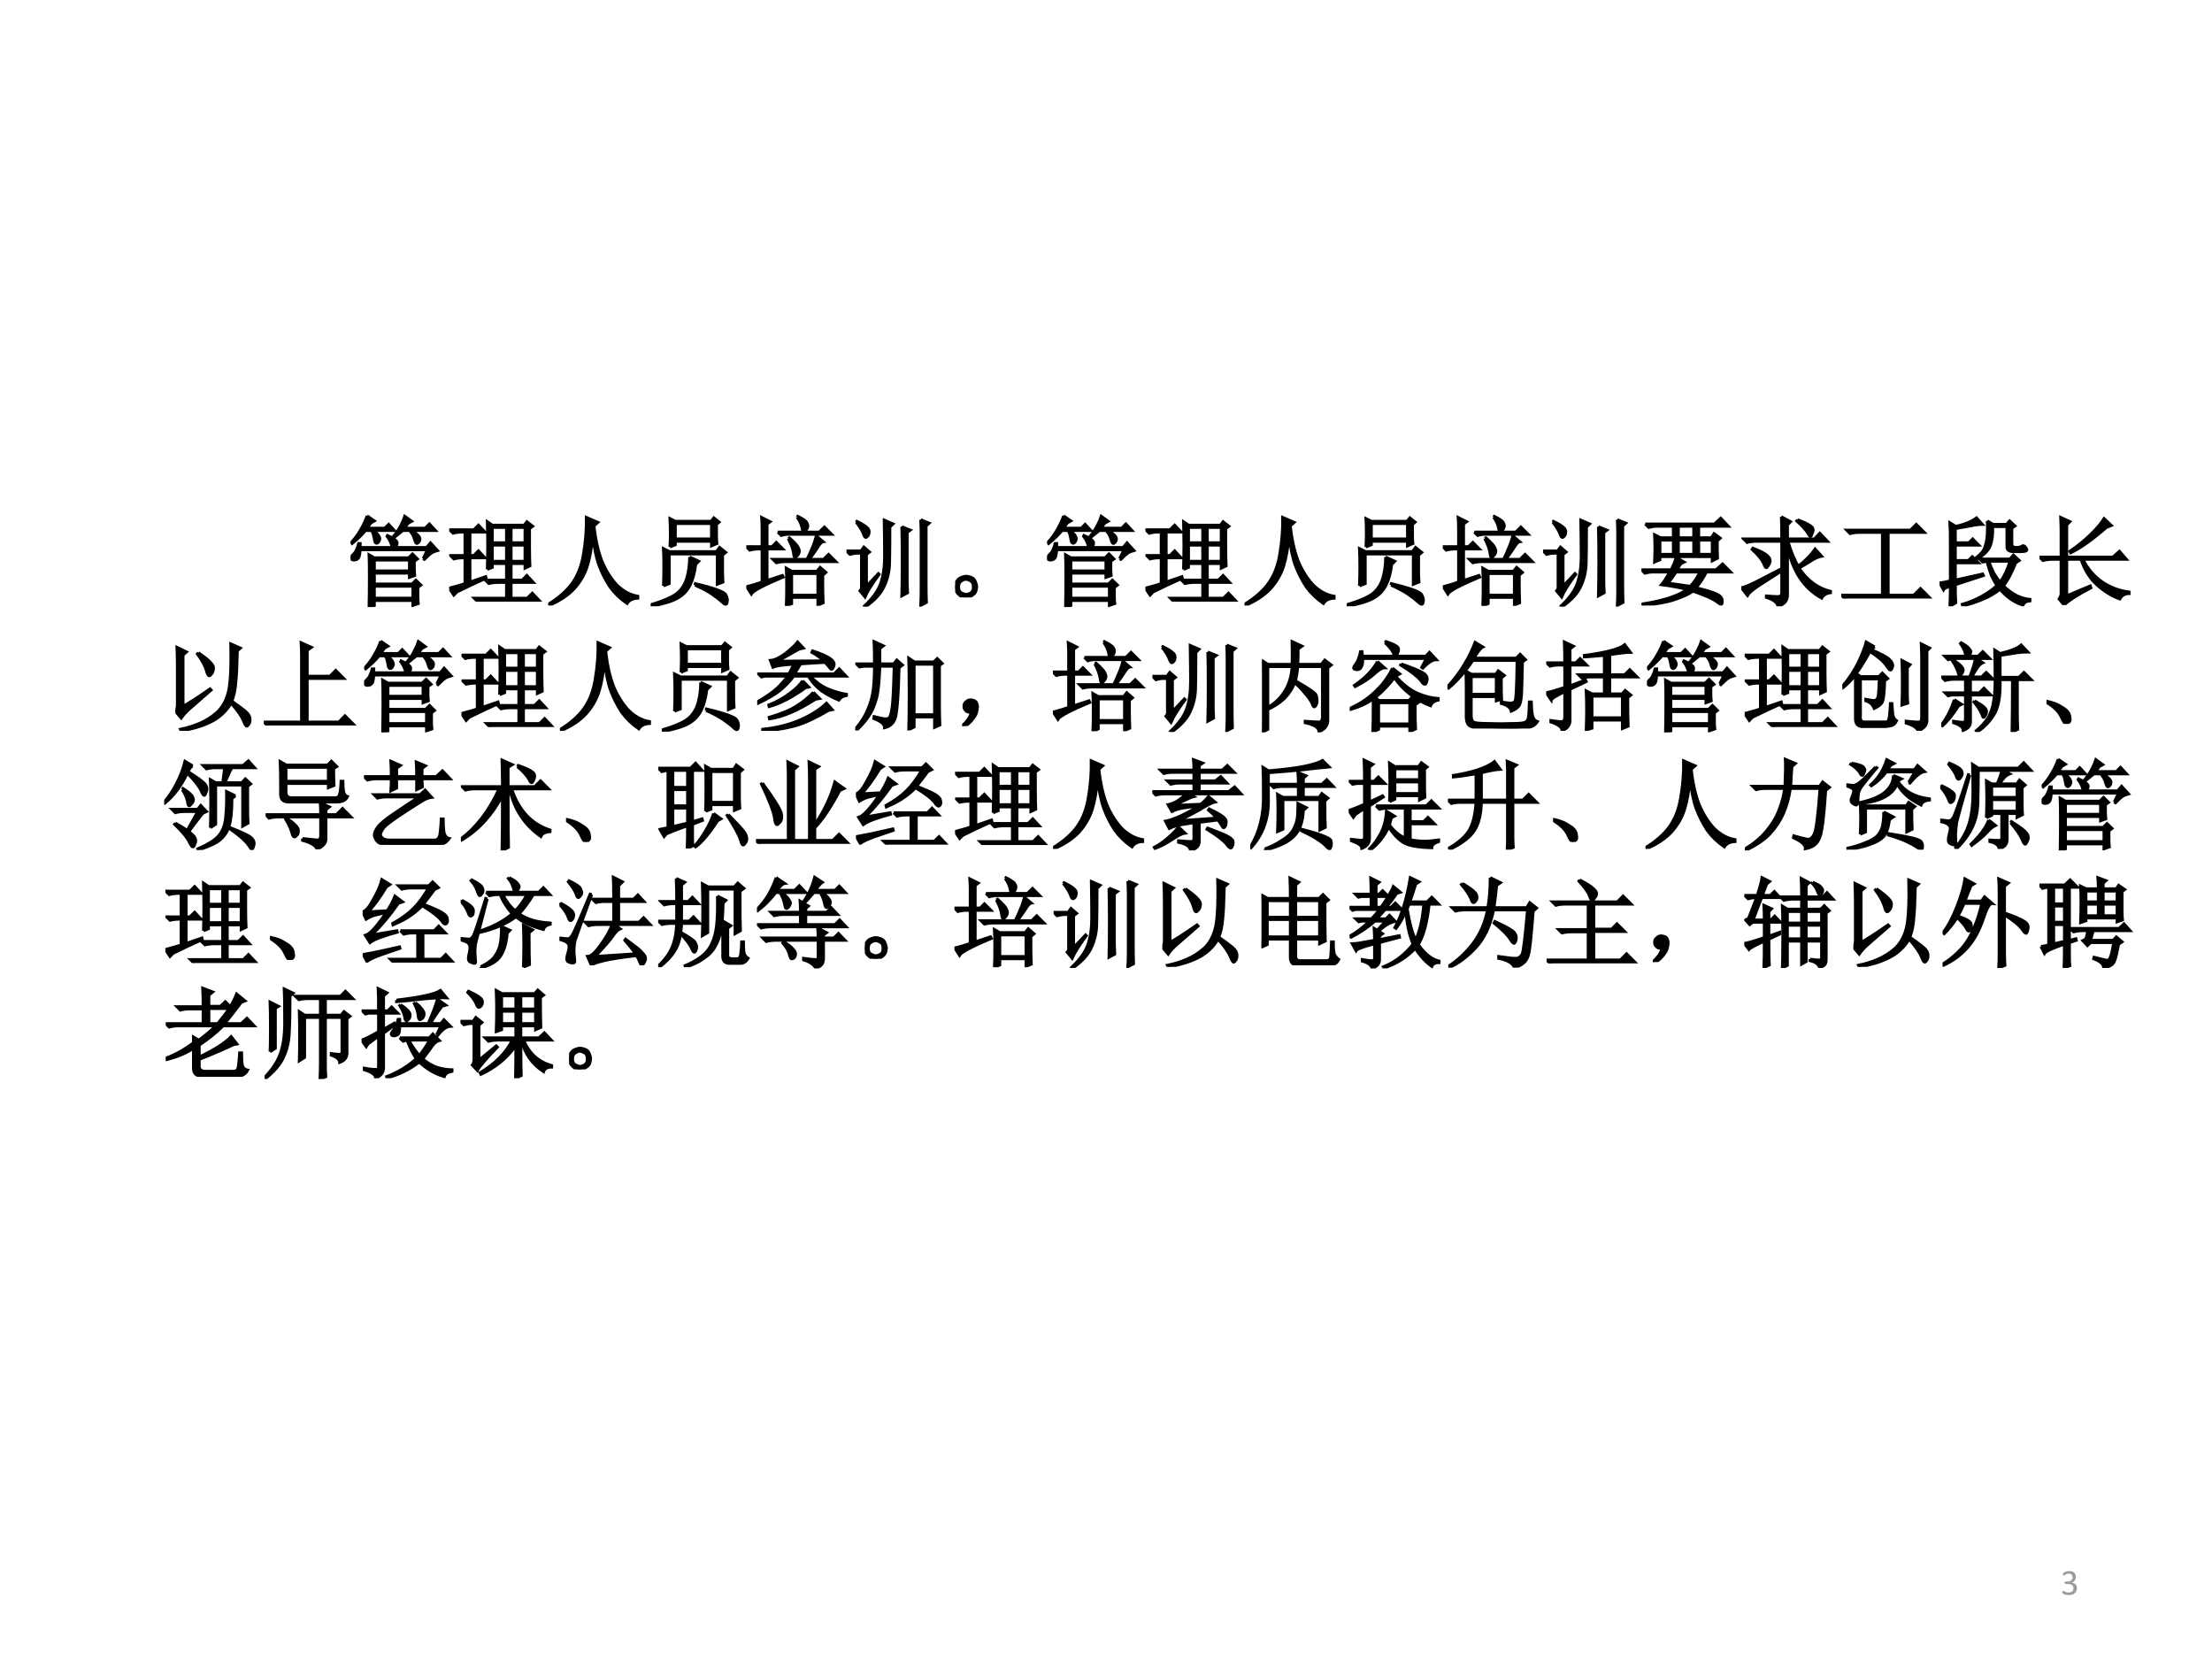 <?xml version="1.0" encoding="UTF-8" standalone="no"?>
<!DOCTYPE svg PUBLIC "-//W3C//DTD SVG 1.1//EN" "http://www.w3.org/Graphics/SVG/1.1/DTD/svg11.dtd">
<svg xmlns="http://www.w3.org/2000/svg" xmlns:xlink="http://www.w3.org/1999/xlink" version="1.1" width="720pt" height="540pt" viewBox="0 0 720 540">
<rect x="0" y="0" width="720" height="540" fill="#333333" stroke="none"/>
<g enable-background="new">
<g>
<g id="Layer-1" data-name="Artifact">
<clipPath id="cp13">
<path transform="matrix(1,0,0,-1,0,540)" d="M 0 0 L 720 0 L 720 540 L 0 540 Z " fill-rule="evenodd"/>
</clipPath>
<g clip-path="url(#cp13)">
<path transform="matrix(1,0,0,-1,0,540)" d="M 0 0 L 720 0 L 720 540 L 0 540 Z " fill="#ffffff" fill-rule="evenodd"/>
</g>
</g>
<g id="Layer-1" data-name="Artifact">
<clipPath id="cp14">
<path transform="matrix(1,0,0,-1,0,540)" d="M 0 0 L 720 0 L 720 540 L 0 540 Z " fill-rule="evenodd"/>
</clipPath>
<g clip-path="url(#cp14)">
<symbol id="font_f_3ef">
<path d="M .396 .19 C .396 .161 .391 .135 .381 .111 C .371 .088 .356 .068 .337 .052 C .319 .035 .295 .022 .268 .013 C .24 .004 .209 0 .174 0 C .153 0 .133 .002 .114 .005 C .096 .009 .08 .013 .065 .017 C .051 .022 .039 .027 .03 .032 C .02 .037 .014 .041 .012 .043 C .009 .045 .008 .048 .006 .05 C .005 .052 .004 .055 .003 .058 C .002 .061 .001 .065 0 .07 C 0 .075 0 .081 0 .087 C 0 .099 .001 .107 .003 .112 C .006 .116 .009 .119 .013 .119 C .016 .119 .022 .116 .03 .111 C .039 .106 .05 .1 .063 .094 C .077 .088 .093 .082 .111 .077 C .129 .072 .149 .069 .171 .069 C .193 .069 .212 .072 .228 .078 C .244 .083 .258 .091 .269 .101 C .28 .111 .288 .123 .294 .137 C .299 .151 .302 .166 .302 .182 C .302 .2 .299 .216 .292 .23 C .285 .245 .274 .257 .261 .268 C .247 .278 .231 .286 .211 .292 C .191 .297 .169 .3 .144 .3 L .084 .3 C .081 .3 .079 .3 .076 .301 C .074 .303 .072 .305 .07 .307 C .068 .31 .067 .313 .065 .317 C .064 .322 .064 .327 .064 .334 C .064 .34 .064 .345 .065 .349 C .066 .353 .068 .357 .069 .359 C .071 .361 .073 .363 .076 .364 C .078 .366 .081 .366 .083 .366 L .139 .366 C .16 .366 .179 .369 .196 .375 C .214 .38 .228 .388 .24 .398 C .252 .409 .261 .421 .267 .436 C .274 .45 .277 .466 .277 .484 C .277 .497 .275 .51 .271 .521 C .266 .534 .26 .544 .251 .553 C .243 .562 .232 .568 .219 .573 C .206 .578 .191 .581 .173 .581 C .154 .581 .137 .578 .121 .572 C .105 .567 .091 .561 .079 .554 C .067 .548 .056 .542 .048 .536 C .04 .53 .035 .527 .031 .527 C .029 .527 .027 .528 .025 .528 C .023 .529 .022 .531 .021 .533 C .02 .536 .019 .539 .018 .543 C .018 .548 .018 .554 .018 .561 C .018 .566 .018 .57 .018 .574 C .018 .578 .019 .581 .02 .583 C .021 .586 .022 .589 .023 .591 C .025 .594 .027 .596 .03 .599 C .033 .602 .039 .607 .049 .613 C .058 .619 .07 .624 .083 .63 C .097 .636 .113 .641 .131 .645 C .15 .648 .169 .65 .19 .65 C .219 .65 .245 .647 .267 .639 C .289 .632 .308 .621 .322 .607 C .337 .594 .348 .577 .355 .558 C .363 .539 .367 .518 .367 .495 C .367 .475 .364 .457 .359 .439 C .354 .423 .346 .407 .336 .394 C .326 .381 .313 .37 .299 .36 C .284 .351 .267 .345 .248 .341 L .248 .34 C .27 .338 .29 .333 .308 .324 C .326 .315 .341 .305 .354 .292 C .368 .278 .378 .263 .385 .246 C .392 .228 .396 .21 .396 .19 Z "/>
</symbol>
<use xlink:href="#font_f_3ef" transform="matrix(12,0,0,-12,671.284,519.183)" fill="#9b9b9b"/>
</g>
</g>
<g id="Layer-1" data-name="P">
<clipPath id="cp16">
<path transform="matrix(1,0,0,-1,0,540)" d="M 0 0 L 720 0 L 720 540 L 0 540 Z " fill-rule="evenodd"/>
</clipPath>
<g clip-path="url(#cp16)">
<symbol id="font_11_31d1">
<path d="M .738 .492 L .781 .582 L .098 .582 C .095 .54 .09 .513 .082 .5 C .074 .49 .065 .483 .055 .48 C .047 .478 .04 .477 .035 .477 C .027 .477 .02 .479 .012 .484 C .004 .49 0 .495 0 .5 L .008 .512 C .013 .52 .022 .53 .035 .543 C .046 .553 .055 .568 .062 .586 C .07 .604 .077 .624 .082 .645 L .098 .645 L .098 .605 L .422 .605 C .419 .624 .414 .642 .406 .66 C .398 .678 .387 .698 .371 .719 L .375 .727 C .44 .698 .473 .673 .473 .652 C .473 .632 .465 .616 .449 .605 L .773 .605 L .812 .652 L .883 .574 C .854 .566 .833 .557 .82 .547 C .807 .539 .784 .518 .75 .484 L .738 .492 M .684 .199 C .684 .171 .684 .141 .684 .109 C .684 .081 .685 .056 .688 .035 L .633 .016 L .633 .066 L .242 .066 L .242 .016 L .188 0 C .19 .089 .191 .19 .191 .305 C .191 .419 .19 .495 .188 .531 L .242 .5 L .59 .5 L .629 .539 L .68 .488 L .648 .465 L .648 .387 C .648 .363 .65 .341 .652 .32 L .598 .301 L .598 .344 L .242 .344 L .242 .234 L .625 .234 L .664 .273 L .715 .223 L .684 .199 M .242 .477 L .242 .367 L .598 .367 L .598 .477 L .242 .477 M .242 .211 L .242 .09 L .633 .09 L .633 .211 L .242 .211 M .168 .926 L .242 .875 L .207 .855 L .168 .801 L .348 .801 L .387 .84 L .445 .777 L .23 .777 C .259 .757 .277 .74 .285 .727 C .293 .714 .297 .702 .297 .691 C .297 .684 .294 .676 .289 .668 C .286 .66 .28 .654 .27 .648 C .259 .646 .251 .652 .246 .668 C .243 .684 .24 .703 .234 .727 C .229 .75 .221 .767 .211 .777 L .152 .777 C .118 .736 .073 .691 .016 .645 L .008 .656 C .044 .695 .076 .738 .102 .785 C .13 .832 .152 .879 .168 .926 M .551 .922 L .621 .871 L .586 .852 L .547 .801 L .758 .801 L .801 .844 L .863 .777 L .621 .777 C .655 .757 .678 .738 .691 .723 C .704 .707 .708 .693 .703 .68 C .701 .667 .693 .656 .68 .648 C .669 .641 .66 .651 .652 .68 C .645 .706 .637 .725 .629 .738 C .621 .751 .612 .764 .602 .777 L .531 .777 C .503 .754 .475 .732 .449 .711 L .438 .719 C .471 .76 .496 .798 .512 .832 C .53 .866 .543 .896 .551 .922 Z "/>
</symbol>
<symbol id="font_11_2a36">
<path d="M 0 .137 C .078 .158 .132 .173 .16 .184 L .16 .445 L .141 .445 C .107 .445 .076 .441 .047 .434 L .012 .469 L .16 .469 L .16 .707 L .133 .707 C .099 .707 .068 .703 .039 .695 L .004 .73 L .25 .73 L .297 .777 L .363 .707 L .211 .707 L .211 .469 L .25 .469 L .297 .516 L .363 .445 L .211 .445 L .211 .199 L .371 .254 L .375 .238 C .276 .194 .177 .147 .078 .098 L .047 .066 L 0 .137 M .387 .328 C .389 .411 .391 .492 .391 .57 C .391 .648 .389 .729 .387 .812 L .438 .777 L .762 .777 L .789 .812 L .848 .766 L .816 .742 L .816 .559 C .816 .475 .818 .41 .82 .363 L .77 .34 L .77 .387 L .629 .387 L .629 .219 L .742 .219 L .789 .266 L .855 .195 L .629 .195 L .629 .035 L .793 .035 L .844 .086 L .914 .012 L .383 .012 C .349 .012 .318 .008 .289 0 L .254 .035 L .582 .035 L .582 .195 L .496 .195 C .462 .195 .431 .191 .402 .184 L .367 .219 L .582 .219 L .582 .387 L .438 .387 L .438 .348 L .387 .328 M .438 .754 L .438 .598 L .582 .598 L .582 .754 L .438 .754 M .629 .754 L .629 .598 L .77 .598 L .77 .754 L .629 .754 M .438 .574 L .438 .41 L .582 .41 L .582 .574 L .438 .574 M .629 .574 L .629 .41 L .77 .41 L .77 .574 L .629 .574 Z "/>
</symbol>
<symbol id="font_11_4ea">
<path d="M .387 .895 L .504 .844 L .465 .809 C .48 .671 .507 .553 .543 .457 C .582 .361 .633 .279 .695 .211 C .76 .146 .832 .107 .91 .094 L .91 .074 C .858 .072 .822 .053 .801 .02 C .73 .069 .672 .126 .625 .191 C .581 .259 .544 .331 .516 .406 C .487 .482 .466 .586 .453 .719 C .443 .594 .424 .488 .398 .402 C .372 .319 .328 .242 .266 .172 C .203 .104 .117 .047 .008 0 L 0 .012 C .109 .079 .191 .152 .246 .23 C .303 .311 .341 .411 .359 .531 C .38 .654 .389 .775 .387 .895 Z "/>
</symbol>
<symbol id="font_11_a88">
<path d="M .129 .207 C .132 .28 .133 .345 .133 .402 C .133 .46 .132 .521 .129 .586 L .191 .555 L .668 .555 L .699 .598 L .762 .547 L .73 .52 L .73 .34 C .73 .314 .732 .283 .734 .246 L .676 .223 L .676 .531 L .188 .531 L .188 .23 L .129 .207 M .395 .5 L .488 .457 L .457 .426 C .447 .34 .427 .268 .398 .211 C .37 .156 .328 .113 .273 .082 C .219 .051 .129 .023 .004 0 L 0 .016 C .138 .057 .229 .098 .273 .137 C .318 .176 .349 .227 .367 .289 C .385 .352 .395 .422 .395 .5 M .449 .215 L .453 .23 C .646 .184 .749 .146 .762 .117 C .777 .089 .783 .065 .777 .047 C .775 .029 .77 .02 .762 .02 C .754 .02 .743 .026 .73 .039 C .702 .065 .667 .092 .625 .121 C .583 .15 .525 .181 .449 .215 M .195 .602 C .198 .654 .199 .701 .199 .742 C .199 .786 .198 .836 .195 .891 L .25 .863 L .613 .863 L .641 .898 L .695 .855 L .668 .832 L .668 .719 C .668 .693 .669 .665 .672 .637 L .617 .613 L .617 .66 L .25 .66 L .25 .625 L .195 .602 M .25 .84 L .25 .684 L .617 .684 L .617 .84 L .25 .84 Z "/>
</symbol>
<symbol id="font_11_e29">
<path d="M .516 .902 L .523 .91 C .578 .882 .608 .861 .613 .848 C .621 .835 .625 .824 .625 .816 C .625 .801 .62 .786 .609 .773 C .599 .763 .591 .758 .586 .758 C .576 .758 .569 .77 .566 .793 C .559 .829 .542 .866 .516 .902 M .32 .75 L .742 .75 L .793 .801 L .867 .727 L .434 .727 C .405 .727 .379 .723 .355 .715 L .32 .75 M .426 .684 L .438 .691 C .49 .645 .52 .612 .527 .594 C .535 .578 .539 .566 .539 .559 C .539 .543 .533 .527 .52 .512 C .507 .499 .499 .492 .496 .492 C .488 .492 .483 .507 .48 .535 C .475 .574 .457 .624 .426 .684 M .711 .711 L .781 .652 C .766 .65 .746 .629 .723 .59 C .697 .551 .669 .512 .641 .473 L .785 .473 L .836 .523 L .91 .449 L .398 .449 C .365 .449 .333 .445 .305 .438 L .27 .473 L .617 .473 C .638 .514 .655 .552 .668 .586 C .684 .62 .698 .661 .711 .711 M .406 0 C .409 .057 .41 .122 .41 .195 C .41 .271 .409 .333 .406 .383 L .461 .352 L .719 .352 L .75 .391 L .809 .34 L .777 .312 L .777 .184 C .777 .142 .779 .091 .781 .031 L .727 .008 L .727 .086 L .461 .086 L .461 .023 L .406 0 M .461 .328 L .461 .109 L .727 .109 L .727 .328 L .461 .328 M 0 .602 L .16 .602 L .16 .781 C .16 .82 .159 .859 .156 .898 L .242 .855 L .211 .832 L .211 .602 L .262 .602 L .305 .645 L .371 .578 L .211 .578 L .211 .258 L .367 .309 L .375 .293 C .177 .21 .069 .152 .051 .121 L .004 .195 C .056 .208 .108 .224 .16 .242 L .16 .578 L .129 .578 C .095 .578 .064 .574 .035 .566 L 0 .602 Z "/>
</symbol>
<symbol id="font_11_41dd">
<path d="M .562 .812 L .648 .777 L .617 .754 L .617 .262 C .617 .238 .618 .198 .621 .141 L .562 .109 C .565 .211 .566 .329 .566 .465 C .566 .603 .565 .719 .562 .812 M .754 .883 L .84 .848 L .809 .82 L .809 .211 C .809 .159 .81 .103 .812 .043 L .754 .012 C .757 .061 .758 .116 .758 .176 L .758 .742 C .758 .771 .757 .818 .754 .883 M .098 .859 L .105 .867 C .158 .841 .191 .82 .207 .805 C .225 .789 .233 .772 .23 .754 C .228 .736 .223 .723 .215 .715 C .207 .707 .201 .703 .195 .703 C .188 .703 .18 .715 .172 .738 C .161 .77 .137 .81 .098 .859 M .203 .207 L .324 .336 L .332 .328 C .259 .229 .211 .152 .188 .098 L .137 .16 C .15 .173 .155 .19 .152 .211 L .152 .543 L .109 .543 C .089 .543 .064 .539 .035 .531 L 0 .566 L .148 .566 L .176 .605 L .234 .555 L .203 .531 L .203 .207 M .383 .879 L .473 .84 L .441 .809 C .441 .66 .44 .543 .438 .457 C .438 .371 .421 .29 .387 .215 C .355 .139 .292 .068 .195 0 L .184 .008 C .267 .086 .322 .163 .348 .238 C .374 .314 .387 .405 .387 .512 C .387 .618 .385 .741 .383 .879 Z "/>
</symbol>
<use xlink:href="#font_11_31d1" transform="matrix(32.04,0,0,-32.04,114.103,197.584)"/>
<use xlink:href="#font_11_2a36" transform="matrix(32.04,0,0,-32.04,146.216,195.832)"/>
<use xlink:href="#font_11_4ea" transform="matrix(32.04,0,0,-32.04,178.451,197.083)"/>
<use xlink:href="#font_11_a88" transform="matrix(32.04,0,0,-32.04,211.813,197.334)"/>
<use xlink:href="#font_11_e29" transform="matrix(32.04,0,0,-32.04,242.918,197.209)"/>
<use xlink:href="#font_11_41dd" transform="matrix(32.04,0,0,-32.04,275.529,197.459)"/>
<use xlink:href="#font_11_31d1" stroke-width=".029" stroke-linecap="butt" stroke-miterlimit="10" stroke-linejoin="miter" transform="matrix(32.04,0,0,-32.04,114.103,197.584)" fill="none" stroke="#000000"/>
<use xlink:href="#font_11_2a36" stroke-width=".029" stroke-linecap="butt" stroke-miterlimit="10" stroke-linejoin="miter" transform="matrix(32.04,0,0,-32.04,146.216,195.832)" fill="none" stroke="#000000"/>
<use xlink:href="#font_11_4ea" stroke-width=".029" stroke-linecap="butt" stroke-miterlimit="10" stroke-linejoin="miter" transform="matrix(32.04,0,0,-32.04,178.451,197.083)" fill="none" stroke="#000000"/>
<use xlink:href="#font_11_a88" stroke-width=".029" stroke-linecap="butt" stroke-miterlimit="10" stroke-linejoin="miter" transform="matrix(32.04,0,0,-32.04,211.813,197.334)" fill="none" stroke="#000000"/>
<use xlink:href="#font_11_e29" stroke-width=".029" stroke-linecap="butt" stroke-miterlimit="10" stroke-linejoin="miter" transform="matrix(32.04,0,0,-32.04,242.918,197.209)" fill="none" stroke="#000000"/>
<use xlink:href="#font_11_41dd" stroke-width=".029" stroke-linecap="butt" stroke-miterlimit="10" stroke-linejoin="miter" transform="matrix(32.04,0,0,-32.04,275.529,197.459)" fill="none" stroke="#000000"/>
</g>
</g>
<g id="Layer-1" data-name="P">
<clipPath id="cp18">
<path transform="matrix(1,0,0,-1,0,540)" d="M 0 0 L 720 0 L 720 540 L 0 540 Z " fill-rule="evenodd"/>
</clipPath>
<g clip-path="url(#cp18)">
<symbol id="font_11_1c4">
<path d="M .164 .203 C .185 .195 .199 .18 .207 .156 C .215 .135 .219 .12 .219 .109 C .219 .102 .216 .087 .211 .066 C .206 .048 .193 .033 .172 .02 C .154 .007 .132 0 .105 0 C .079 0 .056 .01 .035 .031 C .014 .052 .003 .074 0 .098 C 0 .124 .005 .146 .016 .164 C .029 .185 .044 .198 .062 .203 C .081 .211 .096 .215 .109 .215 C .125 .215 .143 .211 .164 .203 M .16 .047 C .178 .06 .186 .081 .184 .109 C .184 .141 .174 .16 .156 .168 C .138 .178 .122 .184 .109 .184 C .094 .184 .077 .177 .059 .164 C .043 .154 .035 .134 .035 .105 C .035 .077 .044 .057 .062 .047 C .083 .036 .099 .031 .109 .031 C .125 .031 .142 .036 .16 .047 Z "/>
</symbol>
<use xlink:href="#font_11_1c4" transform="matrix(32.04,0,0,-32.04,310.91,194.455)"/>
<use xlink:href="#font_11_1c4" stroke-width=".029" stroke-linecap="butt" stroke-miterlimit="10" stroke-linejoin="miter" transform="matrix(32.04,0,0,-32.04,310.91,194.455)" fill="none" stroke="#000000"/>
</g>
</g>
<g id="Layer-1" data-name="P">
<clipPath id="cp19">
<path transform="matrix(1,0,0,-1,0,540)" d="M 0 0 L 720 0 L 720 540 L 0 540 Z " fill-rule="evenodd"/>
</clipPath>
<g clip-path="url(#cp19)">
<symbol id="font_11_3fb1">
<path d="M .375 .805 L .375 .688 L .531 .688 L .531 .805 L .375 .805 M .188 .664 L .188 .52 L .324 .52 L .324 .664 L .188 .664 M .375 .664 L .375 .52 L .531 .52 L .531 .664 L .375 .664 M .582 .664 L .582 .52 L .719 .52 L .719 .664 L .582 .664 M .039 .828 L .742 .828 L .805 .887 L .883 .805 L .582 .805 L .582 .688 L .711 .688 L .738 .73 L .801 .684 L .77 .656 C .77 .576 .771 .517 .773 .48 L .719 .453 L .719 .496 L .188 .496 L .188 .465 L .133 .441 C .135 .491 .137 .538 .137 .582 C .137 .629 .135 .674 .133 .719 L .195 .688 L .324 .688 L .324 .805 L .156 .805 C .13 .805 .103 .801 .074 .793 L .039 .828 M .352 .34 C .333 .314 .307 .276 .273 .227 C .331 .219 .405 .208 .496 .195 C .533 .232 .565 .28 .594 .34 L .352 .34 M .352 .488 L .434 .441 L .402 .426 C .389 .408 .375 .387 .359 .363 L .758 .363 L .824 .422 L .906 .34 L .66 .34 C .632 .283 .596 .229 .555 .18 C .656 .156 .725 .135 .762 .117 C .801 .099 .82 .077 .82 .051 C .823 .025 .819 .012 .809 .012 C .801 .012 .788 .02 .77 .035 C .73 .066 .648 .103 .523 .145 C .477 .113 .417 .086 .344 .062 C .273 .036 .164 .016 .016 0 L .012 .016 C .225 .049 .376 .099 .465 .164 C .371 .185 .284 .201 .203 .211 C .221 .232 .25 .275 .289 .34 L .109 .34 C .089 .34 .064 .336 .035 .328 L 0 .363 L .301 .363 C .324 .405 .341 .447 .352 .488 Z "/>
</symbol>
<symbol id="font_11_2272">
<path d="M .57 .879 C .628 .858 .668 .84 .691 .824 C .717 .811 .73 .794 .73 .773 C .73 .768 .727 .757 .719 .738 C .714 .72 .708 .711 .703 .711 C .695 .711 .686 .721 .676 .742 C .655 .776 .617 .818 .562 .867 L .57 .879 M .406 .91 L .5 .859 L .469 .828 L .469 .684 L .742 .684 L .797 .742 L .875 .66 L .473 .66 C .507 .551 .542 .466 .578 .406 C .654 .466 .711 .525 .75 .582 L .816 .508 C .788 .503 .758 .491 .727 .473 C .695 .452 .648 .423 .586 .387 C .674 .259 .781 .181 .906 .152 L .906 .137 C .862 .132 .832 .113 .816 .082 C .632 .184 .516 .361 .469 .613 L .469 .121 C .471 .059 .439 .018 .371 0 C .368 .036 .329 .066 .254 .09 L .254 .105 C .311 .1 .35 .098 .371 .098 C .395 .098 .408 .109 .41 .133 L .41 .359 C .309 .294 .228 .242 .168 .203 C .111 .164 .076 .133 .062 .109 L 0 .188 C .029 .193 .077 .212 .145 .246 C .212 .28 .301 .326 .41 .383 L .41 .66 L .152 .66 C .118 .66 .087 .656 .059 .648 L .023 .684 L .41 .684 C .41 .796 .409 .871 .406 .91 M .117 .59 C .193 .561 .241 .536 .262 .516 C .283 .497 .293 .479 .293 .461 C .293 .451 .288 .436 .277 .418 C .267 .4 .259 .391 .254 .391 C .246 .391 .237 .405 .227 .434 C .208 .475 .169 .523 .109 .578 L .117 .59 Z "/>
</symbol>
<symbol id="font_11_1415">
<path d="M .055 .695 L .703 .695 L .762 .754 L .844 .672 L .477 .672 L .477 .035 L .738 .035 L .805 .102 L .895 .012 L .129 .012 C .095 .012 .064 .008 .035 0 L 0 .035 L .418 .035 L .418 .672 L .184 .672 C .15 .672 .118 .668 .09 .66 L .055 .695 Z "/>
</symbol>
<symbol id="font_11_21e5">
<path d="M .16 .266 L .438 .328 L .445 .312 L .16 .219 C .16 .138 .161 .077 .164 .035 L .105 0 C .108 .062 .109 .13 .109 .203 C .068 .19 .044 .178 .039 .168 L 0 .238 C .018 .238 .055 .245 .109 .258 L .109 .598 C .109 .725 .108 .809 .105 .848 L .164 .812 C .195 .818 .232 .828 .273 .844 C .315 .859 .349 .878 .375 .898 L .434 .832 C .402 .832 .362 .827 .312 .816 C .26 .806 .21 .797 .16 .789 L .16 .645 L .297 .645 L .336 .684 L .398 .621 L .16 .621 L .16 .465 L .293 .465 L .332 .504 L .395 .441 L .16 .441 L .16 .266 M .484 .867 L .543 .832 L .68 .832 L .711 .867 L .766 .816 L .734 .793 L .734 .637 C .734 .611 .747 .598 .773 .598 L .801 .598 C .816 .6 .829 .605 .84 .613 C .85 .618 .861 .615 .871 .602 C .882 .589 .887 .579 .887 .574 C .887 .561 .867 .555 .828 .555 L .75 .555 C .706 .555 .684 .572 .684 .605 L .684 .809 L .539 .809 C .542 .73 .534 .667 .516 .617 C .497 .568 .453 .522 .383 .48 L .371 .492 C .421 .531 .451 .569 .461 .605 C .474 .645 .482 .685 .484 .727 C .487 .771 .487 .818 .484 .867 M .5 .457 C .516 .413 .533 .372 .551 .336 C .572 .302 .592 .272 .613 .246 C .634 .272 .654 .305 .672 .344 C .69 .383 .704 .421 .715 .457 L .5 .457 M .582 .211 C .564 .237 .546 .27 .527 .309 C .512 .35 .496 .4 .48 .457 L .438 .449 L .406 .48 L .715 .48 L .75 .52 L .809 .465 L .773 .441 C .758 .4 .738 .357 .715 .312 C .694 .271 .672 .236 .648 .207 C .695 .163 .742 .129 .789 .105 C .836 .085 .879 .073 .918 .07 L .918 .055 C .882 .052 .858 .038 .848 .012 C .816 .02 .78 .036 .738 .062 C .699 .086 .658 .122 .613 .172 C .561 .13 .503 .096 .438 .07 C .372 .042 .305 .02 .234 .004 L .23 .02 C .296 .038 .359 .064 .422 .098 C .484 .132 .538 .169 .582 .211 Z "/>
</symbol>
<symbol id="font_11_4baf">
<path d="M .219 .488 C .219 .639 .219 .729 .219 .758 C .219 .789 .217 .833 .215 .891 L .309 .848 L .277 .816 L .277 .488 L .746 .488 L .812 .547 L .883 .465 L .441 .465 C .488 .371 .552 .296 .633 .238 C .716 .181 .809 .146 .91 .133 L .91 .117 C .868 .117 .837 .099 .816 .062 C .736 .091 .659 .138 .586 .203 C .513 .268 .458 .355 .422 .465 L .277 .465 L .277 .094 C .355 .128 .435 .161 .516 .195 L .523 .176 C .388 .105 .297 .047 .25 0 L .199 .062 C .212 .081 .219 .1 .219 .121 L .219 .465 L .129 .465 C .095 .465 .064 .461 .035 .453 L 0 .488 L .219 .488 M .656 .879 L .73 .809 L .68 .789 C .536 .664 .415 .578 .316 .531 L .309 .547 C .392 .604 .462 .661 .52 .719 C .579 .776 .625 .829 .656 .879 Z "/>
</symbol>
<use xlink:href="#font_11_31d1" transform="matrix(32.04,0,0,-32.04,340.812,197.584)"/>
<use xlink:href="#font_11_2a36" transform="matrix(32.04,0,0,-32.04,372.829,195.832)"/>
<use xlink:href="#font_11_4ea" transform="matrix(32.04,0,0,-32.04,405.097,197.083)"/>
<use xlink:href="#font_11_a88" transform="matrix(32.04,0,0,-32.04,438.362,197.334)"/>
<use xlink:href="#font_11_e29" transform="matrix(32.04,0,0,-32.04,469.628,197.209)"/>
<use xlink:href="#font_11_41dd" transform="matrix(32.04,0,0,-32.04,502.271,197.459)"/>
<use xlink:href="#font_11_3fb1" transform="matrix(32.04,0,0,-32.04,534.285,197.083)"/>
<use xlink:href="#font_11_2272" transform="matrix(32.04,0,0,-32.04,566.803,197.334)"/>
<use xlink:href="#font_11_1415" transform="matrix(32.04,0,0,-32.04,599.32,194.831)"/>
<use xlink:href="#font_11_21e5" transform="matrix(32.04,0,0,-32.04,631.334,197.334)"/>
<use xlink:href="#font_11_4baf" transform="matrix(32.04,0,0,-32.04,663.855,196.958)"/>
<use xlink:href="#font_11_31d1" stroke-width=".029" stroke-linecap="butt" stroke-miterlimit="10" stroke-linejoin="miter" transform="matrix(32.04,0,0,-32.04,340.812,197.584)" fill="none" stroke="#000000"/>
<use xlink:href="#font_11_2a36" stroke-width=".029" stroke-linecap="butt" stroke-miterlimit="10" stroke-linejoin="miter" transform="matrix(32.04,0,0,-32.04,372.829,195.832)" fill="none" stroke="#000000"/>
<use xlink:href="#font_11_4ea" stroke-width=".029" stroke-linecap="butt" stroke-miterlimit="10" stroke-linejoin="miter" transform="matrix(32.04,0,0,-32.04,405.097,197.083)" fill="none" stroke="#000000"/>
<use xlink:href="#font_11_a88" stroke-width=".029" stroke-linecap="butt" stroke-miterlimit="10" stroke-linejoin="miter" transform="matrix(32.04,0,0,-32.04,438.362,197.334)" fill="none" stroke="#000000"/>
<use xlink:href="#font_11_e29" stroke-width=".029" stroke-linecap="butt" stroke-miterlimit="10" stroke-linejoin="miter" transform="matrix(32.04,0,0,-32.04,469.628,197.209)" fill="none" stroke="#000000"/>
<use xlink:href="#font_11_41dd" stroke-width=".029" stroke-linecap="butt" stroke-miterlimit="10" stroke-linejoin="miter" transform="matrix(32.04,0,0,-32.04,502.271,197.459)" fill="none" stroke="#000000"/>
<use xlink:href="#font_11_3fb1" stroke-width=".029" stroke-linecap="butt" stroke-miterlimit="10" stroke-linejoin="miter" transform="matrix(32.04,0,0,-32.04,534.285,197.083)" fill="none" stroke="#000000"/>
<use xlink:href="#font_11_2272" stroke-width=".029" stroke-linecap="butt" stroke-miterlimit="10" stroke-linejoin="miter" transform="matrix(32.04,0,0,-32.04,566.803,197.334)" fill="none" stroke="#000000"/>
<use xlink:href="#font_11_1415" stroke-width=".029" stroke-linecap="butt" stroke-miterlimit="10" stroke-linejoin="miter" transform="matrix(32.04,0,0,-32.04,599.32,194.831)" fill="none" stroke="#000000"/>
<use xlink:href="#font_11_21e5" stroke-width=".029" stroke-linecap="butt" stroke-miterlimit="10" stroke-linejoin="miter" transform="matrix(32.04,0,0,-32.04,631.334,197.334)" fill="none" stroke="#000000"/>
<use xlink:href="#font_11_4baf" stroke-width=".029" stroke-linecap="butt" stroke-miterlimit="10" stroke-linejoin="miter" transform="matrix(32.04,0,0,-32.04,663.855,196.958)" fill="none" stroke="#000000"/>
</g>
</g>
<g id="Layer-1" data-name="P">
<clipPath id="cp20">
<path transform="matrix(1,0,0,-1,0,540)" d="M 0 0 L 720 0 L 720 540 L 0 540 Z " fill-rule="evenodd"/>
</clipPath>
<g clip-path="url(#cp20)">
<symbol id="font_11_515">
<path d="M .078 .25 C .13 .276 .221 .335 .352 .426 L .363 .414 C .262 .326 .191 .264 .152 .23 C .113 .197 .082 .163 .059 .129 L 0 .199 C .013 .215 .02 .237 .02 .266 L .02 .652 C .02 .73 .018 .796 .016 .848 L .113 .801 L .078 .77 L .078 .25 M .234 .793 C .336 .723 .387 .672 .387 .641 C .387 .612 .38 .591 .367 .578 C .357 .565 .349 .559 .344 .559 C .333 .559 .324 .576 .316 .609 C .303 .656 .272 .714 .223 .781 L .234 .793 M .562 .883 L .66 .84 L .629 .812 C .626 .664 .621 .555 .613 .484 C .608 .417 .595 .355 .574 .301 C .634 .259 .68 .225 .711 .199 C .742 .173 .758 .146 .758 .117 C .758 .091 .753 .073 .742 .062 C .734 .052 .729 .047 .727 .047 C .716 .047 .704 .065 .691 .102 C .673 .146 .632 .206 .566 .281 C .517 .198 .448 .134 .359 .09 C .273 .048 .173 .018 .059 0 L .051 .016 C .124 .031 .19 .052 .25 .078 C .31 .104 .366 .139 .418 .184 C .47 .23 .508 .293 .531 .371 C .557 .449 .568 .62 .562 .883 Z "/>
</symbol>
<symbol id="font_11_43a">
<path d="M .379 .84 L .484 .793 L .441 .762 L .441 .5 L .672 .5 L .73 .559 L .812 .477 L .441 .477 L .441 .035 L .762 .035 L .824 .098 L .91 .012 L .129 .012 C .095 .012 .064 .008 .035 0 L 0 .035 L .383 .035 L .383 .691 C .383 .738 .382 .788 .379 .84 Z "/>
</symbol>
<symbol id="font_11_9f2">
<path d="M .688 .695 C .562 .688 .48 .682 .441 .68 C .421 .646 .4 .612 .379 .578 L .781 .578 L .832 .629 L .902 .555 L .539 .555 C .599 .492 .661 .448 .727 .422 C .792 .396 .852 .379 .906 .371 L .906 .359 C .87 .352 .844 .336 .828 .312 C .768 .336 .71 .367 .652 .406 C .598 .448 .553 .497 .52 .555 L .371 .555 C .327 .497 .279 .448 .227 .406 C .174 .365 .1 .322 .004 .277 L 0 .293 C .094 .348 .163 .396 .207 .438 C .251 .482 .285 .521 .309 .555 L .078 .555 L .043 .547 L .012 .578 L .32 .578 C .331 .594 .348 .626 .371 .676 C .264 .671 .194 .66 .16 .645 L .133 .715 C .174 .717 .225 .741 .285 .785 C .345 .832 .387 .871 .41 .902 L .469 .84 L .422 .828 C .31 .763 .236 .723 .199 .707 L .676 .711 C .642 .742 .602 .771 .555 .797 L .562 .812 C .646 .784 .703 .759 .734 .738 C .766 .717 .781 .697 .781 .676 C .781 .671 .779 .66 .773 .645 C .768 .632 .762 .625 .754 .625 C .749 .625 .743 .629 .738 .637 C .725 .655 .708 .674 .688 .695 M .461 .508 L .523 .445 L .492 .438 C .354 .339 .23 .275 .121 .246 L .117 .262 C .201 .296 .271 .335 .328 .379 C .388 .423 .432 .466 .461 .508 M .57 .391 L .633 .328 L .59 .32 C .418 .208 .263 .142 .125 .121 L .121 .137 C .243 .173 .337 .212 .402 .254 C .467 .296 .523 .341 .57 .391 M .703 .281 L .762 .215 L .723 .207 C .572 .118 .449 .064 .355 .043 C .264 .02 .164 .005 .055 0 L .055 .016 C .201 .031 .329 .064 .441 .113 C .556 .165 .643 .221 .703 .281 Z "/>
</symbol>
<symbol id="font_11_8d0">
<path d="M .195 .676 C .195 .77 .194 .845 .191 .902 L .285 .859 L .25 .832 L .25 .676 L .391 .676 L .422 .715 L .48 .664 L .445 .637 C .438 .335 .423 .16 .402 .113 C .382 .066 .346 .038 .297 .027 C .299 .061 .263 .092 .188 .121 L .191 .141 C .251 .125 .29 .117 .309 .117 C .319 .117 .329 .12 .34 .125 C .353 .133 .363 .163 .371 .215 C .382 .27 .389 .415 .395 .652 L .25 .652 C .247 .566 .242 .491 .234 .426 C .229 .363 .211 .296 .18 .223 C .148 .15 .092 .076 .012 0 L 0 .012 C .06 .082 .103 .151 .129 .219 C .158 .286 .176 .355 .184 .426 C .191 .496 .195 .572 .195 .652 L .09 .652 L .043 .645 L .012 .676 L .195 .676 M .855 .66 L .855 .234 C .855 .172 .857 .112 .859 .055 L .805 .031 L .805 .137 L .598 .137 L .598 .035 L .543 .008 C .546 .089 .547 .21 .547 .371 C .547 .533 .546 .654 .543 .734 L .602 .695 L .797 .695 L .832 .73 L .883 .68 L .855 .66 M .598 .672 L .598 .16 L .805 .16 L .805 .672 L .598 .672 Z "/>
</symbol>
<use xlink:href="#font_11_515" transform="matrix(32.064,0,0,-32.064,57.085,237.886)"/>
<use xlink:href="#font_11_43a" transform="matrix(32.064,0,0,-32.064,85.863,236.132)"/>
<use xlink:href="#font_11_31d1" transform="matrix(32.064,0,0,-32.064,118.524,238.387)"/>
<use xlink:href="#font_11_2a36" transform="matrix(32.064,0,0,-32.064,150.213,236.633)"/>
<use xlink:href="#font_11_4ea" transform="matrix(32.064,0,0,-32.064,182.248,237.886)"/>
<use xlink:href="#font_11_a88" transform="matrix(32.064,0,0,-32.064,215.41,238.136)"/>
<use xlink:href="#font_11_9f2" transform="matrix(32.064,0,0,-32.064,246.472,237.886)"/>
<use xlink:href="#font_11_8d0" transform="matrix(32.064,0,0,-32.064,278.381,237.76)"/>
<use xlink:href="#font_11_515" stroke-width=".029" stroke-linecap="butt" stroke-miterlimit="10" stroke-linejoin="miter" transform="matrix(32.064,0,0,-32.064,57.085,237.886)" fill="none" stroke="#000000"/>
<use xlink:href="#font_11_43a" stroke-width=".029" stroke-linecap="butt" stroke-miterlimit="10" stroke-linejoin="miter" transform="matrix(32.064,0,0,-32.064,85.863,236.132)" fill="none" stroke="#000000"/>
<use xlink:href="#font_11_31d1" stroke-width=".029" stroke-linecap="butt" stroke-miterlimit="10" stroke-linejoin="miter" transform="matrix(32.064,0,0,-32.064,118.524,238.387)" fill="none" stroke="#000000"/>
<use xlink:href="#font_11_2a36" stroke-width=".029" stroke-linecap="butt" stroke-miterlimit="10" stroke-linejoin="miter" transform="matrix(32.064,0,0,-32.064,150.213,236.633)" fill="none" stroke="#000000"/>
<use xlink:href="#font_11_4ea" stroke-width=".029" stroke-linecap="butt" stroke-miterlimit="10" stroke-linejoin="miter" transform="matrix(32.064,0,0,-32.064,182.248,237.886)" fill="none" stroke="#000000"/>
<use xlink:href="#font_11_a88" stroke-width=".029" stroke-linecap="butt" stroke-miterlimit="10" stroke-linejoin="miter" transform="matrix(32.064,0,0,-32.064,215.41,238.136)" fill="none" stroke="#000000"/>
<use xlink:href="#font_11_9f2" stroke-width=".029" stroke-linecap="butt" stroke-miterlimit="10" stroke-linejoin="miter" transform="matrix(32.064,0,0,-32.064,246.472,237.886)" fill="none" stroke="#000000"/>
<use xlink:href="#font_11_8d0" stroke-width=".029" stroke-linecap="butt" stroke-miterlimit="10" stroke-linejoin="miter" transform="matrix(32.064,0,0,-32.064,278.381,237.76)" fill="none" stroke="#000000"/>
</g>
</g>
<g id="Layer-1" data-name="P">
<clipPath id="cp21">
<path transform="matrix(1,0,0,-1,0,540)" d="M 0 0 L 720 0 L 720 540 L 0 540 Z " fill-rule="evenodd"/>
</clipPath>
<g clip-path="url(#cp21)">
<symbol id="font_11_2c8">
<path d="M .055 .061 C .07 .079 .083 .105 .094 .139 C .07 .139 .053 .143 .043 .151 C .033 .159 .025 .169 .02 .182 C .017 .195 .017 .207 .02 .217 C .022 .23 .031 .242 .047 .253 C .062 .266 .082 .27 .105 .264 C .129 .259 .143 .249 .148 .233 C .154 .22 .156 .207 .156 .194 C .156 .178 .152 .158 .145 .132 C .137 .108 .118 .081 .09 .049 C .064 .021 .042 .005 .023 .003 C .008 0 0 0 0 .003 C 0 .005 .004 .009 .012 .014 C .027 .027 .042 .043 .055 .061 Z "/>
</symbol>
<use xlink:href="#font_11_2c8" transform="matrix(32.064,0,0,-32.064,313.173,236.341)"/>
<use xlink:href="#font_11_2c8" stroke-width=".029" stroke-linecap="butt" stroke-miterlimit="10" stroke-linejoin="miter" transform="matrix(32.064,0,0,-32.064,313.173,236.341)" fill="none" stroke="#000000"/>
</g>
</g>
<g id="Layer-1" data-name="P">
<clipPath id="cp22">
<path transform="matrix(1,0,0,-1,0,540)" d="M 0 0 L 720 0 L 720 540 L 0 540 Z " fill-rule="evenodd"/>
</clipPath>
<g clip-path="url(#cp22)">
<symbol id="font_11_7b5">
<path d="M .059 .668 L .059 .254 C .129 .293 .186 .348 .23 .418 C .275 .488 .299 .572 .305 .668 L .059 .668 M 0 0 C .003 .068 .004 .124 .004 .168 L .004 .547 C .004 .633 .003 .694 0 .73 L .059 .691 L .305 .691 C .307 .764 .307 .841 .305 .922 L .406 .875 L .367 .848 C .367 .796 .366 .743 .363 .691 L .602 .691 L .637 .734 L .703 .684 L .668 .656 L .668 .133 C .671 .073 .641 .031 .578 .008 C .576 .049 .529 .079 .438 .098 L .438 .113 C .508 .108 .555 .105 .578 .105 C .604 .105 .616 .129 .613 .176 L .613 .668 L .363 .668 C .358 .613 .35 .565 .34 .523 C .478 .445 .548 .396 .551 .375 C .556 .354 .559 .337 .559 .324 C .559 .303 .555 .286 .547 .273 C .539 .263 .534 .258 .531 .258 C .523 .258 .516 .27 .508 .293 C .492 .327 .467 .362 .434 .398 C .402 .438 .368 .473 .332 .504 C .306 .439 .268 .383 .219 .336 C .169 .292 .116 .258 .059 .234 L .059 .031 L 0 0 Z "/>
</symbol>
<symbol id="font_11_11e9">
<path d="M .281 .715 L .352 .652 C .331 .652 .297 .632 .25 .59 C .203 .546 .138 .503 .055 .461 L .047 .473 C .154 .546 .232 .626 .281 .715 M .523 .691 C .635 .652 .708 .622 .742 .602 C .776 .581 .79 .556 .785 .527 C .78 .499 .772 .484 .762 .484 C .751 .484 .738 .496 .723 .52 C .691 .561 .622 .615 .516 .68 L .523 .691 M .434 .648 L .508 .59 L .465 .566 C .538 .486 .611 .428 .684 .395 C .757 .363 .828 .345 .898 .34 L .898 .324 C .859 .316 .833 .297 .82 .266 C .75 .292 .682 .329 .617 .379 C .552 .428 .497 .486 .453 .551 C .393 .473 .329 .406 .262 .352 L .293 .32 L .602 .32 L .633 .355 L .699 .301 L .664 .277 C .664 .155 .665 .073 .668 .031 L .609 .004 L .609 .059 L .293 .059 L .293 .027 L .234 0 C .237 .052 .238 .164 .238 .336 C .173 .289 .095 .253 .004 .227 L 0 .238 C .078 .275 .142 .312 .191 .352 C .243 .393 .29 .439 .332 .488 C .374 .54 .408 .594 .434 .648 M .293 .297 L .293 .082 L .609 .082 L .609 .297 L .293 .297 M .359 .906 L .367 .918 C .417 .902 .451 .888 .469 .875 C .487 .865 .496 .852 .496 .836 C .496 .826 .492 .812 .484 .797 C .477 .781 .47 .773 .465 .773 C .457 .773 .449 .784 .441 .805 C .426 .836 .398 .87 .359 .906 M .73 .656 L .777 .746 L .129 .746 C .134 .71 .13 .681 .117 .66 C .107 .639 .091 .63 .07 .633 C .049 .635 .039 .641 .039 .648 C .039 .659 .046 .672 .059 .688 C .082 .719 .099 .762 .109 .816 L .125 .816 L .129 .77 L .773 .77 L .809 .809 L .879 .734 C .842 .734 .797 .706 .742 .648 L .73 .656 Z "/>
</symbol>
<symbol id="font_11_935">
<path d="M .191 .379 C .191 .452 .19 .52 .188 .582 L .246 .551 L .492 .551 L .516 .586 L .578 .539 L .547 .512 C .547 .397 .548 .326 .551 .297 L .496 .281 L .496 .324 L .242 .324 L .242 .129 C .242 .092 .253 .07 .273 .062 C .297 .055 .348 .051 .426 .051 C .504 .048 .579 .048 .652 .051 C .725 .051 .77 .055 .785 .062 C .803 .07 .815 .083 .82 .102 C .826 .122 .829 .178 .832 .27 L .852 .27 C .854 .197 .859 .147 .867 .121 C .875 .095 .891 .078 .914 .07 C .891 .036 .861 .017 .824 .012 C .788 .004 .729 0 .648 0 C .568 0 .492 .001 .422 .004 C .354 .004 .298 .008 .254 .016 C .212 .023 .191 .059 .191 .121 L .191 .379 M .762 .676 C .759 .54 .757 .439 .754 .371 C .751 .303 .743 .258 .73 .234 C .717 .214 .69 .194 .648 .176 C .641 .212 .607 .238 .547 .254 L .547 .27 C .594 .262 .625 .258 .641 .258 C .656 .258 .671 .263 .684 .273 C .697 .284 .704 .423 .707 .691 L .258 .691 C .182 .577 .1 .483 .012 .41 L 0 .422 C .068 .497 .125 .574 .172 .652 C .219 .73 .255 .805 .281 .875 L .359 .828 C .341 .82 .311 .783 .27 .715 L .699 .715 L .738 .754 L .793 .699 L .762 .676 M .242 .527 L .242 .348 L .496 .348 L .496 .527 L .242 .527 Z "/>
</symbol>
<symbol id="font_11_191c">
<path d="M .828 .34 C .828 .202 .829 .104 .832 .047 L .773 .023 L .773 .109 L .465 .109 L .465 .027 L .406 .008 C .409 .086 .41 .156 .41 .219 C .41 .281 .409 .344 .406 .406 L .465 .375 L .59 .375 L .59 .547 L .457 .547 C .423 .547 .392 .543 .363 .535 L .328 .57 L .59 .57 L .59 .766 C .522 .76 .454 .755 .387 .75 L .387 .766 C .47 .776 .552 .79 .633 .809 C .716 .829 .771 .852 .797 .875 L .855 .797 C .816 .797 .746 .789 .645 .773 L .645 .57 L .797 .57 L .848 .621 L .922 .547 L .645 .547 L .645 .375 L .77 .375 L .801 .41 L .859 .363 L .828 .34 M .465 .352 L .465 .133 L .773 .133 L .773 .352 L .465 .352 M .242 .457 L .398 .516 L .406 .5 L .242 .422 L .242 .105 C .242 .059 .215 .023 .16 0 C .163 .034 .125 .064 .047 .09 L .047 .105 C .112 .095 .151 .091 .164 .094 C .18 .099 .188 .115 .188 .141 L .188 .398 C .099 .354 .053 .326 .051 .312 L 0 .387 C .042 .395 .104 .413 .188 .441 L .188 .668 L .133 .668 C .099 .668 .068 .664 .039 .656 L .004 .691 L .188 .691 C .188 .783 .186 .853 .184 .902 L .277 .859 L .242 .832 L .242 .691 L .301 .691 L .344 .734 L .41 .668 L .242 .668 L .242 .457 Z "/>
</symbol>
<symbol id="font_11_84b">
<path d="M .328 .852 L .293 .824 C .397 .78 .46 .746 .48 .723 C .501 .702 .512 .682 .512 .664 C .512 .656 .509 .646 .504 .633 C .499 .622 .493 .617 .488 .617 C .48 .617 .47 .628 .457 .648 C .436 .68 .41 .708 .379 .734 C .348 .76 .315 .784 .281 .805 C .219 .695 .172 .621 .141 .582 L .184 .551 L .371 .551 L .406 .586 L .461 .531 L .43 .508 C .427 .391 .419 .319 .406 .293 C .396 .27 .368 .247 .324 .227 C .309 .266 .28 .292 .238 .305 L .238 .32 C .288 .31 .319 .306 .332 .309 C .348 .314 .358 .327 .363 .348 C .368 .371 .372 .431 .375 .527 L .184 .527 L .184 .152 C .178 .111 .194 .09 .23 .09 L .434 .09 C .452 .09 .464 .096 .469 .109 C .477 .125 .483 .181 .488 .277 L .504 .277 C .507 .236 .509 .199 .512 .168 C .517 .137 .53 .115 .551 .102 C .535 .07 .514 .053 .488 .051 C .465 .046 .447 .043 .434 .043 L .207 .043 C .158 .043 .133 .07 .133 .125 L .133 .566 C .094 .517 .052 .474 .008 .438 L 0 .449 C .07 .535 .125 .618 .164 .699 C .203 .783 .229 .85 .242 .902 L .328 .852 M .66 .641 L .66 .387 C .66 .353 .661 .318 .664 .281 L .605 .262 C .608 .324 .609 .402 .609 .496 C .609 .59 .608 .663 .605 .715 L .688 .672 L .66 .641 M .648 .078 L .648 .098 C .721 .09 .766 .087 .781 .09 C .797 .092 .805 .107 .805 .133 L .805 .75 C .805 .784 .803 .828 .801 .883 L .887 .84 L .859 .812 L .859 .105 C .859 .059 .829 .023 .77 0 C .754 .034 .714 .06 .648 .078 Z "/>
</symbol>
<symbol id="font_11_1be0">
<path d="M .773 .531 L .773 .172 C .773 .13 .775 .082 .777 .027 L .719 0 C .721 .138 .723 .315 .723 .531 L .598 .531 C .603 .362 .581 .241 .531 .168 C .484 .095 .428 .039 .363 0 L .355 .012 C .408 .056 .448 .102 .477 .148 C .505 .198 .523 .251 .531 .309 C .542 .368 .547 .443 .547 .531 C .547 .62 .546 .72 .543 .832 L .598 .797 C .707 .823 .779 .852 .812 .883 L .879 .812 C .842 .812 .807 .81 .773 .805 C .74 .799 .681 .79 .598 .777 L .598 .555 L .789 .555 L .84 .605 L .914 .531 L .773 .531 M .125 .73 C .161 .707 .186 .688 .199 .672 C .215 .656 .223 .642 .223 .629 C .223 .616 .217 .603 .207 .59 C .199 .577 .194 .57 .191 .57 C .184 .57 .177 .581 .172 .602 C .164 .633 .145 .673 .113 .723 L .125 .73 M .34 .316 C .389 .288 .422 .266 .438 .25 C .453 .234 .461 .22 .461 .207 C .461 .197 .457 .184 .449 .168 C .441 .155 .435 .148 .43 .148 C .424 .148 .418 .16 .41 .184 C .397 .217 .371 .258 .332 .305 L .34 .316 M .133 .328 L .207 .281 L .176 .266 C .118 .174 .064 .107 .012 .062 L 0 .07 C .055 .138 .099 .224 .133 .328 M .125 .109 C .172 .102 .203 .098 .219 .098 C .237 .098 .246 .108 .246 .129 L .246 .375 L .105 .375 L .07 .367 L .039 .398 L .246 .398 L .246 .535 L .133 .535 C .099 .535 .068 .531 .039 .523 L .004 .559 L .289 .559 C .318 .632 .337 .694 .348 .746 L .164 .746 C .13 .746 .099 .742 .07 .734 L .035 .77 L .25 .77 C .247 .806 .229 .849 .195 .898 L .203 .906 C .25 .88 .277 .859 .285 .844 C .296 .831 .301 .822 .301 .816 C .301 .803 .293 .788 .277 .77 L .375 .77 L .422 .816 L .492 .746 L .355 .746 L .422 .703 C .404 .695 .385 .678 .367 .652 C .352 .629 .332 .598 .309 .559 L .41 .559 L .457 .605 L .527 .535 L .297 .535 L .297 .398 L .387 .398 L .434 .445 L .504 .375 L .297 .375 L .297 .102 C .297 .062 .272 .034 .223 .016 C .223 .047 .19 .073 .125 .094 L .125 .109 Z "/>
</symbol>
<use xlink:href="#font_11_e29" transform="matrix(32.064,0,0,-32.064,342.708,238.011)"/>
<use xlink:href="#font_11_41dd" transform="matrix(32.064,0,0,-32.064,375.118,238.261)"/>
<use xlink:href="#font_11_7b5" transform="matrix(32.064,0,0,-32.064,410.786,238.387)"/>
<use xlink:href="#font_11_11e9" transform="matrix(32.064,0,0,-32.064,439.343,238.261)"/>
<use xlink:href="#font_11_935" transform="matrix(32.064,0,0,-32.064,471.127,237.134)"/>
<use xlink:href="#font_11_191c" transform="matrix(32.064,0,0,-32.064,503.287,237.886)"/>
<use xlink:href="#font_11_31d1" transform="matrix(32.064,0,0,-32.064,536.103,238.387)"/>
<use xlink:href="#font_11_2a36" transform="matrix(32.064,0,0,-32.064,567.887,236.633)"/>
<use xlink:href="#font_11_84b" transform="matrix(32.064,0,0,-32.064,599.672,237.886)"/>
<use xlink:href="#font_11_1be0" transform="matrix(32.064,0,0,-32.064,631.861,238.261)"/>
<use xlink:href="#font_11_e29" stroke-width=".029" stroke-linecap="butt" stroke-miterlimit="10" stroke-linejoin="miter" transform="matrix(32.064,0,0,-32.064,342.708,238.011)" fill="none" stroke="#000000"/>
<use xlink:href="#font_11_41dd" stroke-width=".029" stroke-linecap="butt" stroke-miterlimit="10" stroke-linejoin="miter" transform="matrix(32.064,0,0,-32.064,375.118,238.261)" fill="none" stroke="#000000"/>
<use xlink:href="#font_11_7b5" stroke-width=".029" stroke-linecap="butt" stroke-miterlimit="10" stroke-linejoin="miter" transform="matrix(32.064,0,0,-32.064,410.786,238.387)" fill="none" stroke="#000000"/>
<use xlink:href="#font_11_11e9" stroke-width=".029" stroke-linecap="butt" stroke-miterlimit="10" stroke-linejoin="miter" transform="matrix(32.064,0,0,-32.064,439.343,238.261)" fill="none" stroke="#000000"/>
<use xlink:href="#font_11_935" stroke-width=".029" stroke-linecap="butt" stroke-miterlimit="10" stroke-linejoin="miter" transform="matrix(32.064,0,0,-32.064,471.127,237.134)" fill="none" stroke="#000000"/>
<use xlink:href="#font_11_191c" stroke-width=".029" stroke-linecap="butt" stroke-miterlimit="10" stroke-linejoin="miter" transform="matrix(32.064,0,0,-32.064,503.287,237.886)" fill="none" stroke="#000000"/>
<use xlink:href="#font_11_31d1" stroke-width=".029" stroke-linecap="butt" stroke-miterlimit="10" stroke-linejoin="miter" transform="matrix(32.064,0,0,-32.064,536.103,238.387)" fill="none" stroke="#000000"/>
<use xlink:href="#font_11_2a36" stroke-width=".029" stroke-linecap="butt" stroke-miterlimit="10" stroke-linejoin="miter" transform="matrix(32.064,0,0,-32.064,567.887,236.633)" fill="none" stroke="#000000"/>
<use xlink:href="#font_11_84b" stroke-width=".029" stroke-linecap="butt" stroke-miterlimit="10" stroke-linejoin="miter" transform="matrix(32.064,0,0,-32.064,599.672,237.886)" fill="none" stroke="#000000"/>
<use xlink:href="#font_11_1be0" stroke-width=".029" stroke-linecap="butt" stroke-miterlimit="10" stroke-linejoin="miter" transform="matrix(32.064,0,0,-32.064,631.861,238.261)" fill="none" stroke="#000000"/>
</g>
</g>
<g id="Layer-1" data-name="P">
<clipPath id="cp23">
<path transform="matrix(1,0,0,-1,0,540)" d="M 0 0 L 720 0 L 720 540 L 0 540 Z " fill-rule="evenodd"/>
</clipPath>
<g clip-path="url(#cp23)">
<symbol id="font_11_1c3">
<path d="M .152 .066 C .129 .121 .078 .172 0 .219 L .004 .23 C .064 .217 .109 .201 .141 .18 C .174 .161 .198 .145 .211 .129 C .227 .113 .236 .092 .238 .066 C .243 .04 .24 .023 .227 .016 C .216 .005 .208 0 .203 0 C .188 0 .171 .022 .152 .066 Z "/>
</symbol>
<use xlink:href="#font_11_1c3" transform="matrix(32.064,0,0,-32.064,666.127,235.631)"/>
<use xlink:href="#font_11_1c3" stroke-width=".029" stroke-linecap="butt" stroke-miterlimit="10" stroke-linejoin="miter" transform="matrix(32.064,0,0,-32.064,666.127,235.631)" fill="none" stroke="#000000"/>
</g>
</g>
<g id="Layer-1" data-name="P">
<clipPath id="cp24">
<path transform="matrix(1,0,0,-1,0,540)" d="M 0 0 L 720 0 L 720 540 L 0 540 Z " fill-rule="evenodd"/>
</clipPath>
<g clip-path="url(#cp24)">
<symbol id="font_11_4eb6">
<path d="M .289 .855 C .273 .848 .258 .828 .242 .797 C .315 .75 .362 .717 .383 .699 C .406 .681 .421 .665 .426 .652 C .431 .642 .434 .632 .434 .621 C .434 .608 .43 .594 .422 .578 C .417 .562 .411 .555 .406 .555 C .398 .555 .388 .57 .375 .602 C .354 .648 .307 .708 .234 .781 C .177 .656 .102 .555 .008 .477 L 0 .488 C .044 .538 .086 .6 .125 .676 C .164 .751 .193 .827 .211 .902 L .289 .855 M .184 .613 L .191 .625 C .246 .589 .277 .562 .285 .547 C .293 .531 .297 .52 .297 .512 C .297 .496 .29 .482 .277 .469 C .267 .456 .259 .449 .254 .449 C .246 .449 .241 .461 .238 .484 C .233 .521 .215 .564 .184 .613 M .113 .273 C .152 .253 .193 .228 .234 .199 L .34 .391 L .207 .391 C .173 .391 .142 .387 .113 .379 L .078 .414 L .34 .414 L .371 .453 L .43 .391 L .395 .375 C .371 .349 .323 .286 .25 .188 C .286 .159 .307 .138 .312 .125 C .318 .115 .32 .104 .32 .094 C .32 .081 .316 .068 .309 .055 C .303 .039 .298 .031 .293 .031 C .283 .031 .271 .046 .258 .074 C .237 .121 .186 .184 .105 .262 L .113 .273 M .469 .227 C .471 .294 .473 .372 .473 .461 C .473 .552 .471 .637 .469 .715 L .523 .684 L .594 .684 C .604 .757 .611 .807 .613 .836 L .523 .836 C .49 .836 .458 .832 .43 .824 L .395 .859 L .801 .859 L .855 .906 L .918 .836 L .688 .836 C .672 .81 .648 .759 .617 .684 L .789 .684 L .824 .723 L .879 .672 L .848 .648 L .848 .41 C .848 .366 .849 .32 .852 .273 L .797 .242 L .797 .66 L .523 .66 L .523 .262 L .469 .227 M .723 .551 L .688 .523 C .688 .393 .678 .301 .66 .246 C .645 .191 .615 .145 .57 .105 C .529 .069 .453 .034 .344 0 L .34 .012 C .449 .059 .522 .105 .559 .152 C .598 .202 .62 .266 .625 .344 C .633 .422 .635 .505 .633 .594 L .723 .551 M .672 .227 C .786 .182 .855 .15 .879 .129 C .902 .111 .914 .09 .914 .066 C .914 .059 .911 .047 .906 .031 C .901 .016 .896 .008 .891 .008 C .885 .008 .879 .014 .871 .027 C .855 .053 .835 .078 .809 .102 C .785 .128 .738 .165 .668 .215 L .672 .227 Z "/>
</symbol>
<symbol id="font_11_122c">
<path d="M .234 .48 C .18 .48 .152 .505 .152 .555 C .152 .732 .151 .844 .148 .891 L .211 .855 L .629 .855 L .668 .895 L .723 .84 L .691 .82 C .691 .745 .693 .688 .695 .648 L .637 .625 L .637 .668 L .207 .668 L .207 .578 C .207 .542 .227 .523 .266 .523 L .707 .523 C .73 .523 .745 .534 .75 .555 C .758 .576 .763 .621 .766 .691 L .785 .691 C .785 .647 .788 .611 .793 .582 C .801 .556 .814 .54 .832 .535 C .816 .499 .78 .48 .723 .48 L .234 .48 M .207 .832 L .207 .691 L .637 .691 L .637 .832 L .207 .832 M .375 .109 C .448 .102 .496 .096 .52 .094 C .543 .094 .556 .105 .559 .129 L .559 .328 L .129 .328 C .095 .328 .064 .324 .035 .316 L 0 .352 L .559 .352 C .559 .404 .557 .444 .555 .473 L .648 .43 L .613 .402 L .613 .352 L .719 .352 L .781 .414 L .867 .328 L .613 .328 L .613 .105 C .613 .061 .582 .026 .52 0 C .512 .036 .464 .066 .375 .09 L .375 .109 M .203 .305 L .215 .316 C .293 .262 .332 .221 .332 .195 C .335 .169 .329 .151 .316 .141 C .306 .13 .298 .125 .293 .125 C .283 .125 .273 .139 .266 .168 C .255 .21 .234 .255 .203 .305 Z "/>
</symbol>
<symbol id="font_11_38aa">
<path d="M .59 .671 C .59 .642 .591 .615 .594 .589 L .535 .561 L .535 .671 L .332 .671 L .332 .577 L .273 .549 C .276 .581 .277 .621 .277 .671 L .129 .671 C .095 .671 .064 .667 .035 .659 L 0 .694 L .277 .694 C .277 .759 .276 .811 .273 .85 L .371 .807 L .332 .78 L .332 .694 L .535 .694 C .535 .751 .534 .801 .531 .842 L .625 .803 L .59 .776 L .59 .694 L .734 .694 L .797 .753 L .875 .671 L .59 .671 M .102 .51 L .57 .51 L .621 .557 L .688 .483 C .661 .48 .63 .469 .594 .448 C .56 .427 .491 .383 .387 .315 C .283 .247 .22 .199 .199 .171 C .178 .142 .168 .12 .168 .104 C .168 .094 .174 .082 .188 .069 C .203 .056 .23 .049 .27 .049 L .715 .049 C .749 .049 .768 .073 .773 .12 C .779 .169 .783 .217 .785 .264 L .805 .264 C .805 .217 .807 .173 .812 .132 C .82 .092 .839 .07 .867 .065 C .836 .021 .794 0 .742 .003 L .246 .003 C .186 .003 .147 .016 .129 .042 C .113 .065 .105 .085 .105 .1 C .105 .121 .116 .147 .137 .178 C .16 .212 .216 .259 .305 .319 C .393 .379 .478 .435 .559 .487 L .23 .487 C .197 .487 .165 .483 .137 .475 L .102 .51 Z "/>
</symbol>
<symbol id="font_11_1d5f">
<path d="M .574 .852 L .582 .863 C .65 .84 .694 .82 .715 .805 C .738 .792 .75 .775 .75 .754 C .75 .743 .746 .729 .738 .711 C .73 .695 .724 .688 .719 .688 C .711 .688 .702 .699 .691 .723 C .671 .759 .632 .802 .574 .852 M .422 .648 C .422 .724 .421 .814 .418 .918 L .523 .871 L .48 .844 L .48 .648 L .75 .648 L .809 .707 L .891 .625 L .516 .625 C .589 .406 .719 .267 .906 .207 L .906 .191 C .854 .186 .823 .169 .812 .141 C .643 .26 .538 .422 .496 .625 L .48 .625 C .48 .276 .482 .078 .484 .031 L .418 0 C .421 .135 .422 .32 .422 .555 C .315 .354 .177 .204 .008 .105 L 0 .117 C .159 .237 .288 .406 .387 .625 L .141 .625 C .107 .625 .076 .621 .047 .613 L .012 .648 L .422 .648 Z "/>
</symbol>
<use xlink:href="#font_11_4eb6" transform="matrix(32.04,0,0,-32.04,53.452,276.679)"/>
<use xlink:href="#font_11_122c" transform="matrix(32.04,0,0,-32.04,86.464,276.429)"/>
<use xlink:href="#font_11_38aa" transform="matrix(32.04,0,0,-32.04,118.475,275.01)"/>
<use xlink:href="#font_11_1d5f" transform="matrix(32.04,0,0,-32.04,150.014,276.804)"/>
<use xlink:href="#font_11_4eb6" stroke-width=".029" stroke-linecap="butt" stroke-miterlimit="10" stroke-linejoin="miter" transform="matrix(32.04,0,0,-32.04,53.452,276.679)" fill="none" stroke="#000000"/>
<use xlink:href="#font_11_122c" stroke-width=".029" stroke-linecap="butt" stroke-miterlimit="10" stroke-linejoin="miter" transform="matrix(32.04,0,0,-32.04,86.464,276.429)" fill="none" stroke="#000000"/>
<use xlink:href="#font_11_38aa" stroke-width=".029" stroke-linecap="butt" stroke-miterlimit="10" stroke-linejoin="miter" transform="matrix(32.04,0,0,-32.04,118.475,275.01)" fill="none" stroke="#000000"/>
<use xlink:href="#font_11_1d5f" stroke-width=".029" stroke-linecap="butt" stroke-miterlimit="10" stroke-linejoin="miter" transform="matrix(32.04,0,0,-32.04,150.014,276.804)" fill="none" stroke="#000000"/>
</g>
</g>
<g id="Layer-1" data-name="P">
<clipPath id="cp25">
<path transform="matrix(1,0,0,-1,0,540)" d="M 0 0 L 720 0 L 720 540 L 0 540 Z " fill-rule="evenodd"/>
</clipPath>
<g clip-path="url(#cp25)">
<use xlink:href="#font_11_1c3" transform="matrix(32.04,0,0,-32.04,184.244,274.051)"/>
<use xlink:href="#font_11_1c3" stroke-width=".029" stroke-linecap="butt" stroke-miterlimit="10" stroke-linejoin="miter" transform="matrix(32.04,0,0,-32.04,184.244,274.051)" fill="none" stroke="#000000"/>
</g>
</g>
<g id="Layer-1" data-name="P">
<clipPath id="cp26">
<path transform="matrix(1,0,0,-1,0,540)" d="M 0 0 L 720 0 L 720 540 L 0 540 Z " fill-rule="evenodd"/>
</clipPath>
<g clip-path="url(#cp26)">
<symbol id="font_11_367c">
<path d="M .48 .379 C .483 .444 .484 .525 .484 .621 C .484 .717 .483 .789 .48 .836 L .535 .805 L .766 .805 L .793 .848 L .855 .801 L .824 .773 L .824 .516 C .824 .479 .826 .444 .828 .41 L .773 .387 L .773 .445 L .535 .445 L .535 .398 L .48 .379 M .535 .781 L .535 .469 L .773 .469 L .773 .781 L .535 .781 M .562 .355 L .637 .301 L .602 .281 C .516 .148 .441 .06 .379 .016 L .371 .027 C .408 .069 .444 .12 .48 .18 C .517 .242 .544 .301 .562 .355 M .711 .344 C .794 .26 .846 .204 .867 .176 C .888 .15 .898 .126 .898 .105 C .901 .087 .897 .072 .887 .059 C .876 .043 .868 .035 .863 .035 C .853 .035 .844 .051 .836 .082 C .823 .129 .777 .214 .699 .336 L .711 .344 M .148 .223 L .297 .258 L .297 .41 L .148 .41 L .148 .223 M .293 0 C .296 .06 .297 .137 .297 .23 C .24 .212 .168 .185 .082 .148 L .059 .121 L .016 .195 C .044 .201 .072 .206 .098 .211 L .098 .793 C .085 .793 .064 .789 .035 .781 L 0 .816 L .328 .816 L .379 .867 L .445 .793 L .348 .793 L .348 .273 L .445 .301 L .449 .285 L .348 .246 L .348 .109 C .348 .076 .349 .048 .352 .027 L .293 0 M .148 .793 L .148 .621 L .297 .621 L .297 .793 L .148 .793 M .148 .598 L .148 .434 L .297 .434 L .297 .598 L .148 .598 Z "/>
</symbol>
<symbol id="font_11_44a">
<path d="M .066 .617 C .186 .453 .25 .35 .258 .309 C .266 .27 .262 .241 .246 .223 C .23 .204 .22 .195 .215 .195 C .202 .195 .193 .219 .188 .266 C .177 .331 .133 .445 .055 .609 L .066 .617 M .328 .688 C .328 .729 .327 .777 .324 .832 L .418 .785 L .383 .754 L .383 .035 L .543 .035 L .543 .684 C .543 .72 .542 .77 .539 .832 L .637 .785 L .598 .758 L .598 .195 C .697 .344 .764 .488 .801 .629 L .895 .562 L .852 .543 C .758 .366 .673 .24 .598 .164 L .598 .035 L .781 .035 L .844 .098 L .93 .012 L .129 .012 C .095 .012 .064 .008 .035 0 L 0 .035 L .328 .035 L .328 .688 Z "/>
</symbol>
<symbol id="font_11_34ff">
<path d="M .73 .742 C .694 .693 .656 .643 .617 .594 C .703 .56 .764 .533 .801 .512 C .837 .491 .857 .47 .859 .449 C .865 .428 .863 .413 .855 .402 C .85 .395 .845 .391 .84 .391 C .829 .391 .815 .404 .797 .43 C .771 .466 .707 .516 .605 .578 C .579 .549 .543 .518 .496 .484 C .452 .451 .389 .417 .309 .383 L .305 .398 C .391 .445 .461 .496 .516 .551 C .57 .605 .621 .674 .668 .758 L .492 .758 C .458 .758 .427 .754 .398 .746 L .363 .781 L .672 .781 L .711 .82 L .77 .762 L .73 .742 M .383 .324 L .727 .324 L .773 .371 L .84 .301 L .613 .301 L .613 .035 L .797 .035 L .844 .082 L .91 .012 L .41 .012 C .376 .012 .345 .008 .316 0 L .281 .035 L .559 .035 L .559 .301 L .512 .301 C .478 .301 .447 .297 .418 .289 L .383 .324 M .094 .281 L .348 .324 L .352 .309 C .302 .296 .251 .28 .199 .262 C .15 .246 .108 .227 .074 .203 L .027 .277 C .053 .285 .085 .31 .121 .352 C .16 .396 .199 .448 .238 .508 C .199 .5 .164 .492 .133 .484 C .102 .477 .069 .462 .035 .441 L 0 .516 C .031 .523 .068 .566 .109 .645 C .154 .723 .182 .789 .195 .844 L .277 .793 L .242 .77 C .169 .65 .107 .565 .055 .516 L .25 .527 C .284 .579 .31 .629 .328 .676 L .406 .617 L .363 .602 C .28 .482 .19 .375 .094 .281 M .043 .012 L .004 .082 C .132 .105 .255 .132 .375 .16 L .379 .145 C .332 .129 .271 .108 .195 .082 C .122 .056 .072 .033 .043 .012 Z "/>
</symbol>
<symbol id="font_11_3350">
<path d="M .266 .301 L .652 .328 C .629 .357 .602 .384 .57 .41 L .578 .422 C .638 .393 .682 .368 .711 .348 C .74 .327 .753 .306 .75 .285 C .75 .264 .746 .25 .738 .242 C .733 .234 .729 .23 .727 .23 C .719 .23 .712 .237 .707 .25 C .694 .271 .681 .29 .668 .309 L .477 .285 L .477 .094 C .479 .047 .449 .016 .387 0 C .384 .039 .344 .066 .266 .082 L .266 .098 C .336 .092 .379 .09 .395 .09 C .413 .09 .422 .099 .422 .117 L .422 .281 C .331 .268 .271 .258 .242 .25 C .216 .242 .193 .233 .172 .223 L .133 .297 C .161 .302 .202 .315 .254 .336 C .306 .357 .379 .395 .473 .449 C .41 .444 .355 .438 .309 .43 C .264 .422 .228 .41 .199 .395 L .16 .465 C .189 .47 .219 .482 .25 .5 C .284 .521 .315 .546 .344 .574 L .129 .574 C .095 .574 .064 .57 .035 .562 L 0 .598 L .422 .598 L .422 .684 L .281 .684 C .247 .684 .216 .68 .188 .672 L .152 .707 L .422 .707 L .422 .793 L .211 .793 C .177 .793 .146 .789 .117 .781 L .082 .816 L .422 .816 C .422 .861 .421 .896 .418 .922 L .512 .887 L .477 .863 L .477 .816 L .711 .816 L .762 .863 L .832 .793 L .477 .793 L .477 .707 L .641 .707 L .695 .75 L .758 .684 L .477 .684 L .477 .598 L .777 .598 L .836 .645 L .902 .574 L .375 .574 L .422 .547 C .401 .542 .372 .53 .336 .512 C .297 .493 .258 .475 .219 .457 L .492 .469 C .521 .492 .547 .518 .57 .547 L .637 .492 C .613 .487 .576 .469 .523 .438 C .469 .404 .383 .358 .266 .301 M .266 .238 L .332 .176 C .306 .173 .262 .151 .199 .109 C .137 .068 .079 .038 .027 .02 L .02 .031 C .077 .062 .125 .096 .164 .133 C .206 .169 .24 .204 .266 .238 M .562 .227 C .661 .19 .728 .163 .762 .145 C .798 .126 .818 .108 .82 .09 C .823 .069 .82 .053 .812 .043 C .807 .03 .803 .023 .801 .023 C .788 .023 .772 .036 .754 .062 C .723 .102 .656 .152 .555 .215 L .562 .227 Z "/>
</symbol>
<symbol id="font_11_4358">
<path d="M 0 .031 C .094 .182 .138 .361 .133 .566 C .133 .697 .132 .788 .129 .84 L .184 .805 C .34 .818 .464 .833 .555 .852 C .646 .872 .706 .892 .734 .91 L .801 .844 C .717 .836 .632 .827 .543 .816 C .452 .806 .332 .796 .184 .785 L .184 .527 C .191 .329 .133 .161 .008 .023 L 0 .031 M .488 .668 C .488 .71 .487 .75 .484 .789 L .566 .754 L .539 .73 L .539 .668 L .727 .668 L .777 .715 L .844 .645 L .539 .645 L .539 .535 L .699 .535 L .727 .574 L .789 .527 L .758 .5 C .758 .367 .759 .277 .762 .23 L .707 .203 L .707 .512 L .332 .512 L .332 .211 L .277 .188 C .28 .266 .281 .335 .281 .395 C .281 .457 .28 .514 .277 .566 L .332 .535 L .488 .535 L .488 .645 L .324 .645 C .296 .645 .267 .641 .238 .633 L .203 .668 L .488 .668 M .148 .012 C .208 .033 .266 .061 .32 .098 C .378 .132 .418 .171 .441 .215 C .465 .262 .478 .307 .48 .352 C .483 .398 .484 .439 .484 .473 L .57 .43 L .539 .402 C .534 .283 .501 .194 .441 .137 C .384 .079 .288 .034 .152 0 L .148 .012 M .523 .211 C .641 .18 .719 .155 .758 .137 C .797 .121 .818 .107 .82 .094 C .823 .078 .824 .066 .824 .059 C .824 .046 .822 .035 .816 .027 C .814 .017 .811 .012 .809 .012 C .801 .012 .79 .018 .777 .031 C .757 .055 .728 .078 .691 .102 C .655 .128 .598 .159 .52 .195 L .523 .211 Z "/>
</symbol>
<symbol id="font_11_1a00">
<path d="M .469 .691 L .469 .574 L .719 .574 L .719 .691 L .469 .691 M .414 .492 C .417 .542 .418 .604 .418 .68 C .418 .758 .417 .826 .414 .883 L .469 .848 L .711 .848 L .738 .887 L .797 .844 L .77 .82 C .77 .669 .771 .574 .773 .535 L .719 .508 L .719 .551 L .469 .551 L .469 .516 L .414 .492 M .277 .449 L .789 .449 L .84 .5 L .914 .426 L .625 .426 L .625 .289 L .762 .289 L .805 .332 L .871 .266 L .625 .266 L .625 .105 C .672 .095 .72 .09 .77 .09 C .811 .09 .859 .094 .914 .102 L .914 .086 C .867 .07 .844 .049 .844 .023 C .703 .026 .605 .044 .551 .078 C .499 .112 .451 .164 .406 .234 C .362 .138 .299 .06 .219 0 L .211 .012 C .253 .053 .29 .105 .324 .168 C .358 .233 .378 .309 .383 .395 L .465 .344 L .434 .328 C .426 .299 .419 .275 .414 .254 C .461 .191 .514 .147 .574 .121 L .574 .426 L .406 .426 C .372 .426 .341 .422 .312 .414 L .277 .449 M .469 .824 L .469 .715 L .719 .715 L .719 .824 L .469 .824 M .027 .109 C .069 .104 .102 .1 .125 .098 C .151 .098 .163 .112 .16 .141 L .16 .422 C .126 .401 .095 .38 .066 .359 L .047 .332 L 0 .402 C .029 .41 .082 .431 .16 .465 L .16 .676 L .086 .676 L .039 .668 L .008 .699 L .16 .699 C .16 .79 .159 .862 .156 .914 L .246 .871 L .211 .844 L .211 .699 L .258 .699 L .301 .742 L .367 .676 L .211 .676 L .211 .488 L .344 .551 L .352 .539 L .211 .449 L .211 .117 C .211 .07 .185 .036 .133 .016 C .135 .042 .1 .068 .027 .094 L .027 .109 Z "/>
</symbol>
<symbol id="font_11_977">
<path d="M .012 .016 C .116 .078 .185 .141 .219 .203 C .255 .266 .277 .358 .285 .48 L .129 .48 C .095 .48 .064 .477 .035 .469 L 0 .504 L .285 .504 L .285 .77 C .173 .751 .096 .741 .055 .738 L .055 .754 C .138 .767 .219 .785 .297 .809 C .375 .835 .434 .863 .473 .895 L .531 .816 C .49 .814 .426 .802 .34 .781 L .34 .504 L .605 .504 L .605 .809 C .605 .835 .604 .865 .602 .898 L .695 .859 L .66 .832 L .66 .504 L .762 .504 L .82 .562 L .902 .48 L .66 .48 L .66 .137 C .66 .103 .661 .065 .664 .023 L .602 0 C .604 .042 .605 .068 .605 .078 L .605 .48 L .34 .48 C .337 .358 .314 .263 .27 .195 C .228 .128 .146 .064 .023 .004 L .012 .016 Z "/>
</symbol>
<use xlink:href="#font_11_367c" transform="matrix(32.04,0,0,-32.04,214.277,276.178)"/>
<use xlink:href="#font_11_44a" transform="matrix(32.04,0,0,-32.04,246.066,274.676)"/>
<use xlink:href="#font_11_34ff" transform="matrix(32.04,0,0,-32.04,278.61,274.927)"/>
<use xlink:href="#font_11_2a36" transform="matrix(32.04,0,0,-32.04,310.871,275.052)"/>
<use xlink:href="#font_11_4ea" transform="matrix(32.04,0,0,-32.04,342.786,276.303)"/>
<use xlink:href="#font_11_3350" transform="matrix(32.04,0,0,-32.04,375.08,276.804)"/>
<use xlink:href="#font_11_4358" transform="matrix(32.04,0,0,-32.04,406.965,276.679)"/>
<use xlink:href="#font_11_1a00" transform="matrix(32.04,0,0,-32.04,439.005,276.679)"/>
<use xlink:href="#font_11_977" transform="matrix(32.04,0,0,-32.04,471.299,276.554)"/>
<use xlink:href="#font_11_367c" stroke-width=".029" stroke-linecap="butt" stroke-miterlimit="10" stroke-linejoin="miter" transform="matrix(32.04,0,0,-32.04,214.277,276.178)" fill="none" stroke="#000000"/>
<use xlink:href="#font_11_44a" stroke-width=".029" stroke-linecap="butt" stroke-miterlimit="10" stroke-linejoin="miter" transform="matrix(32.04,0,0,-32.04,246.066,274.676)" fill="none" stroke="#000000"/>
<use xlink:href="#font_11_34ff" stroke-width=".029" stroke-linecap="butt" stroke-miterlimit="10" stroke-linejoin="miter" transform="matrix(32.04,0,0,-32.04,278.61,274.927)" fill="none" stroke="#000000"/>
<use xlink:href="#font_11_2a36" stroke-width=".029" stroke-linecap="butt" stroke-miterlimit="10" stroke-linejoin="miter" transform="matrix(32.04,0,0,-32.04,310.871,275.052)" fill="none" stroke="#000000"/>
<use xlink:href="#font_11_4ea" stroke-width=".029" stroke-linecap="butt" stroke-miterlimit="10" stroke-linejoin="miter" transform="matrix(32.04,0,0,-32.04,342.786,276.303)" fill="none" stroke="#000000"/>
<use xlink:href="#font_11_3350" stroke-width=".029" stroke-linecap="butt" stroke-miterlimit="10" stroke-linejoin="miter" transform="matrix(32.04,0,0,-32.04,375.08,276.804)" fill="none" stroke="#000000"/>
<use xlink:href="#font_11_4358" stroke-width=".029" stroke-linecap="butt" stroke-miterlimit="10" stroke-linejoin="miter" transform="matrix(32.04,0,0,-32.04,406.965,276.679)" fill="none" stroke="#000000"/>
<use xlink:href="#font_11_1a00" stroke-width=".029" stroke-linecap="butt" stroke-miterlimit="10" stroke-linejoin="miter" transform="matrix(32.04,0,0,-32.04,439.005,276.679)" fill="none" stroke="#000000"/>
<use xlink:href="#font_11_977" stroke-width=".029" stroke-linecap="butt" stroke-miterlimit="10" stroke-linejoin="miter" transform="matrix(32.04,0,0,-32.04,471.299,276.554)" fill="none" stroke="#000000"/>
</g>
</g>
<g id="Layer-1" data-name="P">
<clipPath id="cp27">
<path transform="matrix(1,0,0,-1,0,540)" d="M 0 0 L 720 0 L 720 540 L 0 540 Z " fill-rule="evenodd"/>
</clipPath>
<g clip-path="url(#cp27)">
<use xlink:href="#font_11_1c3" transform="matrix(32.04,0,0,-32.04,505.534,274.051)"/>
<use xlink:href="#font_11_1c3" stroke-width=".029" stroke-linecap="butt" stroke-miterlimit="10" stroke-linejoin="miter" transform="matrix(32.04,0,0,-32.04,505.534,274.051)" fill="none" stroke="#000000"/>
</g>
</g>
<g id="Layer-1" data-name="P">
<clipPath id="cp28">
<path transform="matrix(1,0,0,-1,0,540)" d="M 0 0 L 720 0 L 720 540 L 0 540 Z " fill-rule="evenodd"/>
</clipPath>
<g clip-path="url(#cp28)">
<symbol id="font_11_8cb">
<path d="M .477 .852 C .471 .776 .467 .71 .465 .652 L .758 .652 L .789 .695 L .859 .641 L .82 .609 C .807 .414 .794 .283 .781 .215 C .771 .15 .753 .103 .727 .074 C .703 .046 .665 .026 .613 .016 C .618 .052 .578 .09 .492 .129 L .496 .148 C .561 .13 .608 .118 .637 .113 C .665 .111 .689 .132 .707 .176 C .725 .22 .743 .371 .762 .629 L .461 .629 C .448 .535 .424 .451 .391 .375 C .359 .302 .314 .233 .254 .168 C .194 .105 .111 .049 .004 0 L 0 .016 C .089 .068 .161 .129 .219 .199 C .279 .272 .322 .345 .348 .418 C .376 .491 .395 .561 .402 .629 L .207 .629 C .173 .629 .142 .625 .113 .617 L .078 .652 L .406 .652 C .411 .777 .413 .868 .41 .926 L .512 .883 L .477 .852 Z "/>
</symbol>
<symbol id="font_11_4374">
<path d="M .633 .684 L .695 .789 L .406 .789 C .362 .732 .311 .685 .254 .648 L .246 .656 C .288 .695 .322 .736 .348 .777 C .374 .822 .395 .867 .41 .914 L .484 .875 L .453 .859 L .414 .812 L .691 .812 L .723 .855 L .793 .793 C .757 .788 .707 .749 .645 .676 L .633 .684 M .477 .754 L .559 .719 L .531 .703 L .527 .688 C .592 .591 .698 .534 .844 .516 L .844 .504 C .797 .499 .768 .482 .758 .453 C .641 .51 .56 .582 .516 .668 C .471 .556 .349 .49 .148 .469 L .145 .48 C .27 .509 .355 .547 .402 .594 C .452 .641 .477 .694 .477 .754 M .051 .879 C .121 .866 .161 .853 .172 .84 C .182 .827 .188 .816 .188 .809 C .188 .801 .184 .789 .176 .773 C .171 .76 .165 .754 .16 .754 C .152 .754 .145 .763 .137 .781 C .118 .81 .087 .839 .043 .867 L .051 .879 M .297 .84 L .309 .832 C .246 .757 .202 .702 .176 .668 C .15 .637 .133 .608 .125 .582 C .12 .559 .117 .529 .117 .492 C .117 .466 .111 .453 .098 .453 C .095 .453 .086 .457 .07 .465 C .055 .475 .047 .487 .047 .5 C .047 .51 .049 .521 .055 .531 C .065 .557 .072 .578 .074 .594 C .079 .612 .055 .63 0 .648 L .004 .66 C .043 .655 .066 .652 .074 .652 C .085 .655 .098 .66 .113 .668 C .132 .676 .193 .733 .297 .84 M .141 .156 C .143 .221 .145 .276 .145 .32 C .145 .367 .143 .417 .141 .469 L .195 .445 L .609 .445 L .633 .48 L .695 .438 L .664 .41 C .664 .322 .665 .254 .668 .207 L .613 .18 L .613 .422 L .195 .422 L .195 .18 L .141 .156 M .379 .383 L .477 .332 L .438 .305 C .427 .224 .408 .167 .379 .133 C .35 .102 .306 .076 .246 .055 C .186 .031 .105 .013 .004 0 L 0 .012 C .065 .025 .129 .044 .191 .07 C .254 .094 .297 .12 .32 .148 C .344 .177 .359 .208 .367 .242 C .375 .279 .379 .326 .379 .383 M .426 .148 L .426 .164 C .525 .148 .603 .134 .66 .121 C .717 .108 .751 .094 .762 .078 C .772 .06 .776 .043 .773 .027 C .773 .009 .77 0 .762 0 C .754 0 .741 .007 .723 .02 C .689 .043 .648 .065 .602 .086 C .555 .107 .496 .128 .426 .148 Z "/>
</symbol>
<symbol id="font_11_24c0">
<path d="M .523 .637 L .523 .523 L .781 .523 L .781 .637 L .523 .637 M .523 .5 L .523 .383 L .781 .383 L .781 .5 L .523 .5 M .492 .293 L .562 .238 C .534 .225 .504 .201 .473 .164 C .439 .128 .388 .085 .32 .035 L .312 .047 C .406 .138 .466 .22 .492 .293 M .715 .266 L .723 .277 C .809 .223 .858 .186 .871 .168 C .887 .15 .895 .133 .895 .117 C .895 .104 .891 .09 .883 .074 C .875 .056 .868 .047 .863 .047 C .855 .047 .845 .062 .832 .094 C .814 .138 .775 .195 .715 .266 M .469 .316 C .471 .384 .473 .448 .473 .508 C .473 .568 .471 .629 .469 .691 L .523 .66 L .578 .66 C .604 .72 .62 .766 .625 .797 L .387 .797 C .387 .69 .385 .587 .383 .488 C .383 .389 .365 .301 .328 .223 C .292 .145 .237 .07 .164 0 L .156 .012 C .221 .092 .267 .174 .293 .258 C .319 .344 .332 .448 .332 .57 C .332 .695 .331 .792 .328 .859 L .387 .82 L .793 .82 L .848 .875 L .922 .797 L .645 .797 L .707 .762 C .686 .754 .669 .743 .656 .73 C .646 .72 .628 .697 .602 .66 L .777 .66 L .805 .699 L .863 .648 L .832 .621 C .832 .46 .833 .368 .836 .348 L .781 .32 L .781 .359 L .68 .359 L .68 .102 C .682 .049 .655 .016 .598 0 C .595 .036 .564 .061 .504 .074 L .504 .09 C .538 .087 .566 .086 .59 .086 C .613 .083 .625 .092 .625 .113 L .625 .359 L .523 .359 L .523 .34 L .469 .316 M .301 .75 C .22 .466 .176 .307 .168 .273 C .163 .24 .159 .199 .156 .152 C .156 .105 .158 .073 .16 .055 C .16 .044 .155 .039 .145 .039 C .137 .039 .124 .043 .105 .051 C .09 .056 .082 .069 .082 .09 C .082 .108 .085 .126 .09 .145 C .098 .171 .102 .191 .102 .207 C .102 .223 .095 .236 .082 .246 C .072 .257 .047 .267 .008 .277 L .008 .293 C .055 .288 .083 .285 .094 .285 C .107 .288 .12 .299 .133 .32 C .148 .344 .199 .488 .285 .754 L .301 .75 M .008 .645 C .099 .603 .145 .569 .145 .543 C .145 .517 .139 .497 .129 .484 C .118 .474 .111 .469 .105 .469 C .098 .469 .09 .482 .082 .508 C .069 .542 .042 .583 0 .633 L .008 .645 M .094 .871 C .169 .84 .211 .812 .219 .789 C .227 .768 .224 .749 .211 .73 C .201 .715 .193 .707 .188 .707 C .177 .707 .169 .717 .164 .738 C .151 .772 .125 .812 .086 .859 L .094 .871 Z "/>
</symbol>
<use xlink:href="#font_11_4ea" transform="matrix(32.04,0,0,-32.04,535.602,276.303)"/>
<use xlink:href="#font_11_8cb" transform="matrix(32.04,0,0,-32.04,567.988,276.804)"/>
<use xlink:href="#font_11_4374" transform="matrix(32.04,0,0,-32.04,601,276.554)"/>
<use xlink:href="#font_11_24c0" transform="matrix(32.04,0,0,-32.04,631.539,276.303)"/>
<use xlink:href="#font_11_31d1" transform="matrix(32.04,0,0,-32.04,664.551,276.804)"/>
<use xlink:href="#font_11_4ea" stroke-width=".029" stroke-linecap="butt" stroke-miterlimit="10" stroke-linejoin="miter" transform="matrix(32.04,0,0,-32.04,535.602,276.303)" fill="none" stroke="#000000"/>
<use xlink:href="#font_11_8cb" stroke-width=".029" stroke-linecap="butt" stroke-miterlimit="10" stroke-linejoin="miter" transform="matrix(32.04,0,0,-32.04,567.988,276.804)" fill="none" stroke="#000000"/>
<use xlink:href="#font_11_4374" stroke-width=".029" stroke-linecap="butt" stroke-miterlimit="10" stroke-linejoin="miter" transform="matrix(32.04,0,0,-32.04,601,276.554)" fill="none" stroke="#000000"/>
<use xlink:href="#font_11_24c0" stroke-width=".029" stroke-linecap="butt" stroke-miterlimit="10" stroke-linejoin="miter" transform="matrix(32.04,0,0,-32.04,631.539,276.303)" fill="none" stroke="#000000"/>
<use xlink:href="#font_11_31d1" stroke-width=".029" stroke-linecap="butt" stroke-miterlimit="10" stroke-linejoin="miter" transform="matrix(32.04,0,0,-32.04,664.551,276.804)" fill="none" stroke="#000000"/>
</g>
</g>
<g id="Layer-1" data-name="P">
<clipPath id="cp29">
<path transform="matrix(1,0,0,-1,0,540)" d="M 0 0 L 720 0 L 720 540 L 0 540 Z " fill-rule="evenodd"/>
</clipPath>
<g clip-path="url(#cp29)">
<use xlink:href="#font_11_2a36" transform="matrix(32.04,0,0,-32.04,53.827,313.452)"/>
<use xlink:href="#font_11_2a36" stroke-width=".029" stroke-linecap="butt" stroke-miterlimit="10" stroke-linejoin="miter" transform="matrix(32.04,0,0,-32.04,53.827,313.452)" fill="none" stroke="#000000"/>
</g>
</g>
<g id="Layer-1" data-name="P">
<clipPath id="cp30">
<path transform="matrix(1,0,0,-1,0,540)" d="M 0 0 L 720 0 L 720 540 L 0 540 Z " fill-rule="evenodd"/>
</clipPath>
<g clip-path="url(#cp30)">
<use xlink:href="#font_11_1c3" transform="matrix(32.04,0,0,-32.04,87.888,312.451)"/>
<use xlink:href="#font_11_1c3" stroke-width=".029" stroke-linecap="butt" stroke-miterlimit="10" stroke-linejoin="miter" transform="matrix(32.04,0,0,-32.04,87.888,312.451)" fill="none" stroke="#000000"/>
</g>
</g>
<g id="Layer-1" data-name="P">
<clipPath id="cp31">
<path transform="matrix(1,0,0,-1,0,540)" d="M 0 0 L 720 0 L 720 540 L 0 540 Z " fill-rule="evenodd"/>
</clipPath>
<g clip-path="url(#cp31)">
<symbol id="font_11_237e">
<path d="M .492 .918 C .534 .897 .561 .879 .574 .863 C .587 .848 .594 .836 .594 .828 C .594 .818 .589 .806 .578 .793 C .57 .78 .564 .773 .559 .773 C .551 .773 .543 .786 .535 .812 C .525 .849 .508 .882 .484 .91 L .492 .918 M .637 .008 C .639 .073 .641 .147 .641 .23 C .641 .316 .639 .384 .637 .434 L .73 .387 L .695 .359 C .695 .182 .697 .074 .699 .035 L .637 .008 M .203 .012 C .281 .051 .332 .091 .355 .133 C .382 .174 .397 .214 .402 .25 C .41 .286 .414 .344 .414 .422 L .5 .383 L .473 .355 C .467 .283 .454 .223 .434 .176 C .415 .129 .388 .092 .352 .066 C .315 .04 .267 .018 .207 0 L .203 .012 M .426 .746 C .467 .671 .51 .616 .555 .582 C .602 .629 .641 .684 .672 .746 L .426 .746 M .258 .77 L .793 .77 L .84 .816 L .906 .746 L .738 .746 C .691 .668 .643 .603 .594 .551 C .669 .496 .775 .465 .91 .457 L .91 .445 C .871 .435 .848 .417 .84 .391 C .72 .422 .628 .465 .562 .52 C .466 .449 .346 .397 .203 .363 L .203 .379 C .331 .421 .438 .478 .523 .551 C .466 .616 .426 .681 .402 .746 L .387 .746 C .353 .746 .322 .742 .293 .734 L .258 .77 M .27 .703 C .204 .453 .168 .312 .16 .281 C .15 .247 .145 .207 .145 .16 C .147 .113 .15 .081 .152 .062 C .152 .052 .147 .047 .137 .047 C .132 .047 .12 .051 .102 .059 C .086 .064 .078 .076 .078 .094 C .078 .112 .081 .13 .086 .148 C .091 .169 .094 .189 .094 .207 C .094 .228 .087 .243 .074 .254 C .064 .264 .039 .275 0 .285 L 0 .301 C .047 .296 .077 .293 .09 .293 C .103 .296 .116 .307 .129 .328 C .142 .352 .184 .478 .254 .707 L .27 .703 M .012 .688 C .092 .646 .132 .611 .129 .582 C .129 .556 .125 .54 .117 .535 C .109 .53 .104 .527 .102 .527 C .091 .527 .082 .54 .074 .566 C .061 .6 .038 .637 .004 .676 L .012 .688 M .113 .895 C .173 .863 .207 .84 .215 .824 C .223 .811 .227 .799 .227 .789 C .227 .773 .221 .76 .211 .75 C .203 .74 .198 .734 .195 .734 C .188 .734 .178 .75 .168 .781 C .155 .82 .134 .855 .105 .887 L .113 .895 Z "/>
</symbol>
<symbol id="font_11_2305">
<path d="M .551 .672 C .551 .784 .549 .858 .547 .895 L .641 .848 L .602 .809 L .602 .672 L .754 .672 L .797 .715 L .859 .648 L .602 .648 L .602 .438 L .809 .438 L .855 .484 L .922 .414 L .555 .414 L .617 .371 C .594 .361 .569 .336 .543 .297 C .517 .258 .457 .189 .363 .09 L .773 .117 C .74 .164 .703 .21 .664 .254 L .672 .266 C .719 .232 .755 .204 .781 .184 C .81 .163 .832 .142 .848 .121 C .866 .103 .875 .086 .875 .07 C .875 .055 .87 .039 .859 .023 C .849 .008 .842 0 .84 0 C .832 0 .826 .008 .82 .023 C .81 .049 .798 .074 .785 .098 C .639 .082 .529 .065 .453 .047 C .378 .029 .335 .013 .324 0 L .285 .09 C .319 .09 .363 .129 .418 .207 C .475 .285 .514 .354 .535 .414 L .391 .414 C .357 .414 .326 .41 .297 .402 L .262 .438 L .551 .438 L .551 .648 L .465 .648 C .431 .648 .4 .645 .371 .637 L .336 .672 L .551 .672 M .328 .719 C .227 .443 .171 .288 .16 .254 C .152 .223 .148 .184 .148 .137 C .151 .09 .154 .057 .156 .039 C .156 .029 .15 .023 .137 .023 C .126 .023 .113 .026 .098 .031 C .082 .036 .074 .048 .074 .066 C .074 .079 .078 .099 .086 .125 C .094 .151 .098 .172 .098 .188 C .098 .206 .091 .22 .078 .23 C .068 .241 .043 .251 .004 .262 L .004 .277 C .051 .272 .079 .27 .09 .27 C .103 .272 .116 .284 .129 .305 C .145 .328 .206 .467 .312 .723 L .328 .719 M .008 .633 C .099 .586 .145 .547 .145 .516 C .145 .487 .137 .467 .121 .457 C .108 .447 .096 .46 .086 .496 C .073 .53 .044 .572 0 .621 L .008 .633 M .098 .859 C .171 .823 .21 .796 .215 .777 C .223 .759 .227 .746 .227 .738 C .227 .725 .221 .714 .211 .703 C .203 .693 .197 .688 .191 .688 C .184 .688 .176 .701 .168 .727 C .155 .76 .129 .801 .09 .848 L .098 .859 Z "/>
</symbol>
<symbol id="font_11_3ff4">
<path d="M .184 .902 L .27 .863 L .238 .836 L .238 .668 L .305 .668 L .348 .711 L .41 .645 L .238 .645 L .238 .469 L .316 .469 L .359 .512 L .422 .445 L .238 .445 C .238 .424 .236 .395 .23 .355 C .316 .306 .365 .272 .375 .254 C .385 .236 .391 .22 .391 .207 C .391 .191 .388 .178 .383 .168 C .378 .158 .372 .152 .367 .152 C .359 .152 .349 .168 .336 .199 C .315 .241 .279 .288 .227 .34 C .221 .277 .202 .219 .168 .164 C .134 .109 .082 .055 .012 0 L 0 .012 C .065 .072 .112 .135 .141 .203 C .169 .271 .185 .352 .188 .445 L .133 .445 C .099 .445 .068 .441 .039 .434 L .004 .469 L .188 .469 L .188 .645 L .156 .645 C .122 .645 .091 .641 .062 .633 L .027 .668 L .188 .668 C .188 .762 .186 .84 .184 .902 M .832 .773 C .832 .562 .833 .428 .836 .371 L .781 .34 L .781 .793 L .504 .793 L .504 .352 L .449 .32 C .452 .398 .453 .484 .453 .578 C .453 .672 .452 .762 .449 .848 L .508 .816 L .773 .816 L .809 .855 L .871 .801 L .832 .773 M .602 .723 L .688 .68 L .66 .652 C .658 .548 .651 .461 .641 .391 C .63 .323 .611 .264 .582 .215 C .556 .165 .517 .124 .465 .09 C .415 .053 .353 .023 .277 0 L .273 .016 C .331 .039 .384 .069 .434 .105 C .483 .142 .52 .186 .543 .238 C .569 .29 .586 .354 .594 .43 C .602 .505 .604 .603 .602 .723 M .656 .113 L .656 .32 C .656 .383 .655 .434 .652 .473 L .738 .422 L .707 .398 L .707 .121 C .707 .098 .723 .086 .754 .086 L .801 .086 C .824 .086 .837 .105 .84 .145 C .845 .186 .848 .224 .848 .258 L .867 .258 C .867 .221 .868 .188 .871 .156 C .876 .125 .891 .103 .914 .09 C .893 .056 .867 .039 .836 .039 L .723 .039 C .678 .039 .656 .064 .656 .113 Z "/>
</symbol>
<symbol id="font_11_3179">
<path d="M .195 .922 L .281 .863 C .263 .861 .237 .837 .203 .793 L .383 .793 L .43 .84 L .496 .77 L .254 .77 C .293 .738 .316 .715 .324 .699 C .335 .684 .34 .672 .34 .664 C .34 .656 .336 .646 .328 .633 C .323 .622 .315 .615 .305 .609 C .294 .607 .288 .613 .285 .629 C .283 .645 .277 .665 .27 .691 C .262 .717 .25 .743 .234 .77 L .191 .77 C .163 .733 .135 .702 .109 .676 C .086 .65 .052 .62 .008 .586 L 0 .598 C .047 .647 .086 .698 .117 .75 C .148 .805 .174 .862 .195 .922 M .441 .57 C .441 .62 .44 .658 .438 .684 L .523 .633 L .496 .609 L .496 .57 L .707 .57 L .754 .617 L .82 .547 L .496 .547 L .496 .445 L .793 .445 L .84 .492 L .906 .422 L .137 .422 C .103 .422 .072 .418 .043 .41 L .008 .445 L .441 .445 L .441 .547 L .27 .547 C .236 .547 .204 .543 .176 .535 L .141 .57 L .441 .57 M .621 .309 C .621 .337 .62 .371 .617 .41 L .707 .363 L .676 .34 L .676 .309 L .781 .309 L .828 .355 L .895 .285 L .676 .285 L .676 .109 C .676 .083 .672 .062 .664 .047 C .656 .031 .634 .016 .598 0 C .577 .039 .535 .068 .473 .086 L .473 .102 C .53 .094 .569 .09 .59 .09 C .611 .087 .621 .095 .621 .113 L .621 .285 L .188 .285 C .154 .285 .122 .281 .094 .273 L .059 .309 L .621 .309 M .27 .27 C .316 .243 .349 .219 .367 .195 C .388 .174 .396 .154 .391 .133 C .385 .112 .375 .1 .359 .098 C .346 .092 .336 .108 .328 .145 C .32 .178 .298 .216 .262 .258 L .27 .27 M .66 .77 C .699 .743 .723 .723 .73 .707 C .741 .694 .746 .682 .746 .672 C .746 .664 .743 .655 .738 .645 C .736 .637 .728 .629 .715 .621 C .702 .613 .693 .624 .688 .652 C .682 .681 .676 .703 .668 .719 C .663 .734 .654 .751 .641 .77 L .578 .77 C .534 .717 .501 .682 .48 .664 L .469 .672 C .495 .708 .518 .749 .539 .793 C .56 .84 .576 .884 .586 .926 L .664 .875 C .656 .87 .643 .857 .625 .836 C .609 .818 .598 .803 .59 .793 L .793 .793 L .836 .836 L .898 .77 L .66 .77 Z "/>
</symbol>
<use xlink:href="#font_11_34ff" transform="matrix(32.04,0,0,-32.04,118.042,313.327)"/>
<use xlink:href="#font_11_237e" transform="matrix(32.04,0,0,-32.04,149.957,315.079)"/>
<use xlink:href="#font_11_2305" transform="matrix(32.04,0,0,-32.04,182.093,314.203)"/>
<use xlink:href="#font_11_3ff4" transform="matrix(32.04,0,0,-32.04,214.229,314.829)"/>
<use xlink:href="#font_11_3179" transform="matrix(32.04,0,0,-32.04,246.394,315.204)"/>
<use xlink:href="#font_11_34ff" stroke-width=".029" stroke-linecap="butt" stroke-miterlimit="10" stroke-linejoin="miter" transform="matrix(32.04,0,0,-32.04,118.042,313.327)" fill="none" stroke="#000000"/>
<use xlink:href="#font_11_237e" stroke-width=".029" stroke-linecap="butt" stroke-miterlimit="10" stroke-linejoin="miter" transform="matrix(32.04,0,0,-32.04,149.957,315.079)" fill="none" stroke="#000000"/>
<use xlink:href="#font_11_2305" stroke-width=".029" stroke-linecap="butt" stroke-miterlimit="10" stroke-linejoin="miter" transform="matrix(32.04,0,0,-32.04,182.093,314.203)" fill="none" stroke="#000000"/>
<use xlink:href="#font_11_3ff4" stroke-width=".029" stroke-linecap="butt" stroke-miterlimit="10" stroke-linejoin="miter" transform="matrix(32.04,0,0,-32.04,214.229,314.829)" fill="none" stroke="#000000"/>
<use xlink:href="#font_11_3179" stroke-width=".029" stroke-linecap="butt" stroke-miterlimit="10" stroke-linejoin="miter" transform="matrix(32.04,0,0,-32.04,246.394,315.204)" fill="none" stroke="#000000"/>
</g>
</g>
<g id="Layer-1" data-name="P">
<clipPath id="cp32">
<path transform="matrix(1,0,0,-1,0,540)" d="M 0 0 L 720 0 L 720 540 L 0 540 Z " fill-rule="evenodd"/>
</clipPath>
<g clip-path="url(#cp32)">
<use xlink:href="#font_11_1c4" transform="matrix(32.04,0,0,-32.04,281.51,312.075)"/>
<use xlink:href="#font_11_1c4" stroke-width=".029" stroke-linecap="butt" stroke-miterlimit="10" stroke-linejoin="miter" transform="matrix(32.04,0,0,-32.04,281.51,312.075)" fill="none" stroke="#000000"/>
</g>
</g>
<g id="Layer-1" data-name="P">
<clipPath id="cp33">
<path transform="matrix(1,0,0,-1,0,540)" d="M 0 0 L 720 0 L 720 540 L 0 540 Z " fill-rule="evenodd"/>
</clipPath>
<g clip-path="url(#cp33)">
<symbol id="font_11_2b65">
<path d="M .293 .68 C .293 .755 .292 .824 .289 .887 L .379 .844 L .348 .816 L .348 .68 L .586 .68 L .625 .719 L .68 .664 L .645 .637 C .645 .428 .646 .298 .648 .246 L .59 .219 L .59 .266 L .348 .266 L .348 .09 C .348 .061 .363 .047 .395 .047 L .664 .047 C .688 .049 .701 .062 .703 .086 C .706 .112 .708 .163 .711 .238 L .73 .238 C .73 .173 .734 .13 .742 .109 C .753 .089 .767 .072 .785 .059 C .775 .038 .762 .023 .746 .016 C .73 .005 .708 0 .68 0 L .375 0 C .32 0 .293 .026 .293 .078 L .293 .266 L .059 .266 L .059 .211 L 0 .184 C .003 .272 .004 .363 .004 .457 C .004 .551 .003 .637 0 .715 L .062 .68 L .293 .68 M .059 .656 L .059 .488 L .293 .488 L .293 .656 L .059 .656 M .348 .656 L .348 .488 L .59 .488 L .59 .656 L .348 .656 M .059 .465 L .059 .289 L .293 .289 L .293 .465 L .059 .465 M .348 .465 L .348 .289 L .59 .289 L .59 .465 L .348 .465 Z "/>
</symbol>
<symbol id="font_11_1b89">
<path d="M .219 .754 C .219 .814 .217 .868 .215 .918 L .301 .875 L .27 .848 L .27 .754 L .301 .754 L .336 .789 L .395 .73 L .27 .73 L .27 .621 L .32 .621 C .352 .665 .378 .706 .398 .742 C .422 .781 .438 .811 .445 .832 L .516 .773 L .48 .762 C .444 .71 .409 .663 .375 .621 L .422 .621 L .465 .664 L .531 .598 L .363 .598 C .332 .564 .303 .533 .277 .504 L .371 .504 L .406 .539 L .465 .477 C .415 .469 .359 .436 .297 .379 L .336 .352 L .305 .328 L .305 .293 L .504 .332 L .508 .316 L .305 .262 L .305 .09 C .305 .046 .279 .016 .227 0 C .224 .031 .191 .056 .129 .074 L .129 .09 C .191 .079 .228 .076 .238 .078 C .249 .081 .254 .09 .254 .105 L .254 .25 C .137 .219 .074 .195 .066 .18 L .027 .25 C .056 .25 .132 .262 .254 .285 C .254 .319 .253 .359 .25 .406 L .281 .387 L .367 .48 L .258 .48 C .193 .421 .112 .366 .016 .316 L .004 .328 C .069 .365 .135 .415 .203 .48 L .129 .48 L .094 .473 L .062 .504 L .223 .504 C .249 .53 .276 .561 .305 .598 L .066 .598 L .031 .59 L 0 .621 L .219 .621 L .219 .73 L .125 .73 L .09 .723 L .059 .754 L .219 .754 M .605 .652 L .586 .605 C .609 .462 .638 .357 .672 .289 C .716 .385 .743 .507 .754 .652 L .605 .652 M .707 .879 L .672 .855 C .651 .785 .632 .725 .613 .676 L .789 .676 L .836 .723 L .906 .652 L .809 .652 C .79 .47 .754 .333 .699 .242 C .764 .148 .835 .092 .91 .074 L .91 .059 C .871 .059 .846 .046 .836 .02 C .773 .064 .717 .125 .668 .203 C .582 .112 .477 .046 .352 .004 L .344 .016 C .464 .065 .564 .142 .645 .246 C .603 .35 .579 .464 .574 .586 C .548 .521 .514 .461 .473 .406 L .461 .414 C .531 .544 .583 .714 .617 .922 L .707 .879 Z "/>
</symbol>
<symbol id="font_11_46a">
<path d="M .145 .855 C .236 .801 .284 .76 .289 .734 C .294 .711 .292 .693 .281 .68 C .271 .667 .263 .66 .258 .66 C .247 .66 .238 .673 .23 .699 C .215 .738 .182 .786 .133 .844 L .145 .855 M .426 .914 L .531 .863 L .492 .836 C .484 .76 .475 .685 .465 .609 L .797 .609 L .828 .66 L .898 .605 L .863 .574 C .845 .34 .831 .199 .82 .152 C .812 .108 .796 .074 .77 .051 C .743 .027 .711 .01 .672 0 C .656 .044 .603 .076 .512 .094 L .512 .113 C .6 .1 .659 .094 .688 .094 C .716 .096 .737 .111 .75 .137 C .763 .163 .781 .312 .805 .586 L .461 .586 C .427 .422 .366 .293 .277 .199 C .189 .105 .099 .039 .008 0 L 0 .012 C .096 .074 .181 .154 .254 .25 C .327 .349 .375 .461 .398 .586 L .168 .586 C .134 .586 .103 .582 .074 .574 L .039 .609 L .402 .609 C .418 .701 .426 .802 .426 .914 M .473 .469 C .592 .414 .659 .376 .672 .355 C .685 .337 .691 .32 .691 .305 C .691 .292 .689 .279 .684 .266 C .678 .253 .673 .246 .668 .246 C .66 .246 .647 .26 .629 .289 C .603 .331 .548 .385 .465 .453 L .473 .469 Z "/>
</symbol>
<symbol id="font_11_46b">
<path d="M .336 .848 C .406 .811 .452 .783 .473 .762 C .496 .743 .508 .725 .508 .707 C .508 .694 .501 .68 .488 .664 C .478 .648 .47 .641 .465 .641 C .454 .641 .445 .654 .438 .68 C .424 .719 .388 .771 .328 .836 L .336 .848 M .059 .625 L .719 .625 L .777 .684 L .859 .602 L .48 .602 L .48 .348 L .66 .348 L .715 .402 L .793 .324 L .48 .324 L .48 .035 L .75 .035 L .812 .098 L .898 .012 L .129 .012 C .095 .012 .064 .008 .035 0 L 0 .035 L .422 .035 L .422 .32 L .25 .32 C .216 .32 .185 .316 .156 .309 L .121 .344 L .422 .344 L .422 .602 L .188 .602 C .154 .602 .122 .598 .094 .59 L .059 .625 Z "/>
</symbol>
<use xlink:href="#font_11_e29" transform="matrix(32.04,0,0,-32.04,310.667,314.829)"/>
<use xlink:href="#font_11_41dd" transform="matrix(32.04,0,0,-32.04,342.957,315.079)"/>
<use xlink:href="#font_11_515" transform="matrix(32.04,0,0,-32.04,378.347,314.703)"/>
<use xlink:href="#font_11_2b65" transform="matrix(32.04,0,0,-32.04,410.609,314.203)"/>
<use xlink:href="#font_11_1b89" transform="matrix(32.04,0,0,-32.04,439.269,315.204)"/>
<use xlink:href="#font_11_46a" transform="matrix(32.04,0,0,-32.04,471.406,314.954)"/>
<use xlink:href="#font_11_46b" transform="matrix(32.04,0,0,-32.04,503.416,313.577)"/>
<use xlink:href="#font_11_e29" stroke-width=".029" stroke-linecap="butt" stroke-miterlimit="10" stroke-linejoin="miter" transform="matrix(32.04,0,0,-32.04,310.667,314.829)" fill="none" stroke="#000000"/>
<use xlink:href="#font_11_41dd" stroke-width=".029" stroke-linecap="butt" stroke-miterlimit="10" stroke-linejoin="miter" transform="matrix(32.04,0,0,-32.04,342.957,315.079)" fill="none" stroke="#000000"/>
<use xlink:href="#font_11_515" stroke-width=".029" stroke-linecap="butt" stroke-miterlimit="10" stroke-linejoin="miter" transform="matrix(32.04,0,0,-32.04,378.347,314.703)" fill="none" stroke="#000000"/>
<use xlink:href="#font_11_2b65" stroke-width=".029" stroke-linecap="butt" stroke-miterlimit="10" stroke-linejoin="miter" transform="matrix(32.04,0,0,-32.04,410.609,314.203)" fill="none" stroke="#000000"/>
<use xlink:href="#font_11_1b89" stroke-width=".029" stroke-linecap="butt" stroke-miterlimit="10" stroke-linejoin="miter" transform="matrix(32.04,0,0,-32.04,439.269,315.204)" fill="none" stroke="#000000"/>
<use xlink:href="#font_11_46a" stroke-width=".029" stroke-linecap="butt" stroke-miterlimit="10" stroke-linejoin="miter" transform="matrix(32.04,0,0,-32.04,471.406,314.954)" fill="none" stroke="#000000"/>
<use xlink:href="#font_11_46b" stroke-width=".029" stroke-linecap="butt" stroke-miterlimit="10" stroke-linejoin="miter" transform="matrix(32.04,0,0,-32.04,503.416,313.577)" fill="none" stroke="#000000"/>
</g>
</g>
<g id="Layer-1" data-name="P">
<clipPath id="cp34">
<path transform="matrix(1,0,0,-1,0,540)" d="M 0 0 L 720 0 L 720 540 L 0 540 Z " fill-rule="evenodd"/>
</clipPath>
<g clip-path="url(#cp34)">
<use xlink:href="#font_11_2c8" transform="matrix(32.04,0,0,-32.04,537.98,313.16)"/>
<use xlink:href="#font_11_2c8" stroke-width=".029" stroke-linecap="butt" stroke-miterlimit="10" stroke-linejoin="miter" transform="matrix(32.04,0,0,-32.04,537.98,313.16)" fill="none" stroke="#000000"/>
</g>
</g>
<g id="Layer-1" data-name="P">
<clipPath id="cp35">
<path transform="matrix(1,0,0,-1,0,540)" d="M 0 0 L 720 0 L 720 540 L 0 540 Z " fill-rule="evenodd"/>
</clipPath>
<g clip-path="url(#cp35)">
<symbol id="font_11_45b5">
<path d="M .438 .574 L .438 .457 L .582 .457 L .582 .574 L .438 .574 M .629 .574 L .629 .457 L .785 .457 L .785 .574 L .629 .574 M .438 .434 L .438 .297 L .582 .297 L .582 .434 L .438 .434 M .629 .434 L .629 .297 L .785 .297 L .785 .434 L .629 .434 M .668 .09 C .723 .082 .755 .079 .766 .082 C .779 .082 .785 .09 .785 .105 L .785 .273 L .629 .273 L .629 .066 L .582 .039 L .582 .273 L .438 .273 L .438 .027 L .387 0 C .389 .062 .391 .169 .391 .32 C .391 .474 .389 .577 .387 .629 L .438 .598 L .582 .598 L .582 .699 L .496 .699 C .462 .699 .431 .695 .402 .688 L .367 .723 L .582 .723 C .582 .796 .581 .858 .578 .91 L .66 .867 L .629 .84 L .629 .723 L .797 .723 L .84 .766 L .902 .699 L .629 .699 L .629 .598 L .777 .598 L .812 .633 L .863 .582 L .832 .559 L .832 .09 C .832 .064 .828 .046 .82 .035 C .812 .025 .794 .014 .766 .004 C .753 .04 .72 .064 .668 .074 L .668 .09 M .695 .871 C .74 .853 .767 .837 .777 .824 C .79 .811 .797 .799 .797 .789 C .797 .781 .794 .772 .789 .762 C .786 .754 .78 .747 .77 .742 C .762 .74 .753 .753 .742 .781 C .732 .81 .714 .837 .688 .863 L .695 .871 M .359 .344 L .25 .293 C .25 .158 .251 .07 .254 .031 L .199 .004 C .202 .061 .203 .151 .203 .273 C .109 .229 .057 .201 .047 .188 L 0 .25 C .029 .253 .096 .272 .203 .309 L .203 .465 L .086 .465 L .055 .441 L .012 .488 L .043 .504 L .125 .715 C .096 .715 .068 .711 .039 .703 L .004 .738 L .133 .738 C .161 .829 .177 .889 .18 .918 L .258 .879 L .227 .852 L .184 .738 L .266 .738 L .305 .777 L .363 .715 L .176 .715 L .09 .488 L .203 .488 C .203 .535 .202 .585 .199 .637 L .277 .602 L .25 .574 L .25 .488 L .27 .488 L .309 .527 L .367 .465 L .25 .465 L .25 .324 L .359 .363 L .359 .344 Z "/>
</symbol>
<symbol id="font_11_f46">
<path d="M .629 .539 L .629 .191 C .629 .121 .63 .066 .633 .027 L .57 0 C .573 .049 .574 .107 .574 .172 L .574 .742 C .574 .815 .573 .87 .57 .906 L .668 .863 L .629 .832 L .629 .559 C .723 .527 .788 .5 .824 .477 C .861 .456 .875 .43 .867 .398 C .862 .367 .855 .352 .848 .352 C .84 .352 .827 .365 .809 .391 C .777 .435 .717 .484 .629 .539 M .227 .906 L .32 .855 L .289 .836 C .268 .786 .247 .734 .227 .68 L .395 .68 L .426 .723 L .504 .656 C .478 .659 .447 .603 .41 .488 C .371 .374 .318 .279 .25 .203 C .182 .128 .102 .069 .008 .027 L 0 .039 C .12 .115 .208 .202 .266 .301 C .323 .402 .367 .521 .398 .656 L .219 .656 C .198 .607 .177 .564 .156 .527 C .24 .499 .284 .473 .289 .449 C .294 .428 .293 .41 .285 .395 C .277 .382 .271 .375 .266 .375 C .258 .375 .25 .384 .242 .402 C .227 .431 .195 .467 .148 .512 C .102 .441 .057 .387 .016 .348 L .004 .359 C .056 .427 .103 .516 .145 .625 C .189 .737 .216 .831 .227 .906 Z "/>
</symbol>
<symbol id="font_11_3688">
<path d="M .145 .441 L .145 .246 L .254 .27 L .254 .441 L .145 .441 M .016 .219 C .039 .221 .065 .227 .094 .234 L .094 .82 C .076 .82 .055 .816 .031 .809 L 0 .844 L .258 .844 L .312 .895 L .387 .82 L .305 .82 L .305 .281 L .371 .297 L .375 .281 L .305 .258 L .305 .125 C .305 .081 .306 .047 .309 .023 L .25 0 C .253 .081 .254 .161 .254 .242 C .132 .201 .064 .169 .051 .148 L .016 .219 M .145 .82 L .145 .652 L .254 .652 L .254 .82 L .145 .82 M .145 .629 L .145 .465 L .254 .465 L .254 .629 L .145 .629 M .473 .781 L .473 .672 L .598 .672 L .598 .781 L .473 .781 M .648 .781 L .648 .672 L .789 .672 L .789 .781 L .648 .781 M .473 .648 L .473 .531 L .598 .531 L .598 .648 L .473 .648 M .648 .648 L .648 .531 L .789 .531 L .789 .648 L .648 .648 M .598 .805 C .598 .862 .596 .9 .594 .918 L .676 .887 L .648 .863 L .648 .805 L .781 .805 L .805 .84 L .867 .797 L .84 .777 L .84 .578 C .84 .542 .841 .512 .844 .488 L .789 .469 L .789 .508 L .473 .508 L .473 .48 L .418 .461 C .421 .526 .422 .596 .422 .672 C .422 .75 .421 .803 .418 .832 L .473 .805 L .598 .805 M .312 .402 L .809 .402 L .859 .449 L .922 .379 L .547 .379 L .52 .281 L .75 .281 L .781 .316 L .84 .266 L .805 .242 C .789 .156 .776 .102 .766 .078 C .758 .055 .745 .038 .727 .027 C .711 .017 .686 .009 .652 .004 C .652 .038 .618 .068 .551 .094 L .555 .109 C .635 .089 .681 .078 .691 .078 C .702 .078 .711 .087 .719 .105 C .729 .126 .741 .177 .754 .258 L .52 .258 L .488 .227 L .441 .277 C .46 .285 .471 .297 .477 .312 C .482 .331 .487 .353 .492 .379 L .441 .379 C .408 .379 .376 .375 .348 .367 L .312 .402 Z "/>
</symbol>
<use xlink:href="#font_11_45b5" transform="matrix(32.04,0,0,-32.04,567.762,315.079)"/>
<use xlink:href="#font_11_515" transform="matrix(32.04,0,0,-32.04,603.277,314.703)"/>
<use xlink:href="#font_11_f46" transform="matrix(32.04,0,0,-32.04,632.313,315.079)"/>
<use xlink:href="#font_11_3688" transform="matrix(32.04,0,0,-32.04,663.824,315.079)"/>
<use xlink:href="#font_11_45b5" stroke-width=".029" stroke-linecap="butt" stroke-miterlimit="10" stroke-linejoin="miter" transform="matrix(32.04,0,0,-32.04,567.762,315.079)" fill="none" stroke="#000000"/>
<use xlink:href="#font_11_515" stroke-width=".029" stroke-linecap="butt" stroke-miterlimit="10" stroke-linejoin="miter" transform="matrix(32.04,0,0,-32.04,603.277,314.703)" fill="none" stroke="#000000"/>
<use xlink:href="#font_11_f46" stroke-width=".029" stroke-linecap="butt" stroke-miterlimit="10" stroke-linejoin="miter" transform="matrix(32.04,0,0,-32.04,632.313,315.079)" fill="none" stroke="#000000"/>
<use xlink:href="#font_11_3688" stroke-width=".029" stroke-linecap="butt" stroke-miterlimit="10" stroke-linejoin="miter" transform="matrix(32.04,0,0,-32.04,663.824,315.079)" fill="none" stroke="#000000"/>
</g>
</g>
<g id="Layer-1" data-name="P">
<clipPath id="cp36">
<path transform="matrix(1,0,0,-1,0,540)" d="M 0 0 L 720 0 L 720 540 L 0 540 Z " fill-rule="evenodd"/>
</clipPath>
<g clip-path="url(#cp36)">
<symbol id="font_11_3631">
<path d="M .379 .712 C .379 .801 .378 .863 .375 .9 L .477 .861 L .438 .829 L .438 .716 L .555 .716 L .605 .763 L .656 .712 C .682 .757 .703 .799 .719 .841 L .805 .771 L .766 .755 C .714 .685 .658 .613 .598 .54 L .766 .54 L .824 .595 L .898 .517 L .582 .517 C .514 .449 .434 .384 .34 .322 L .34 .201 C .496 .276 .604 .345 .664 .408 L .723 .333 L .688 .326 C .552 .263 .436 .214 .34 .177 L .34 .115 C .337 .076 .359 .056 .406 .056 L .695 .056 C .721 .059 .736 .078 .738 .115 C .743 .151 .747 .194 .75 .243 L .77 .243 C .77 .191 .772 .15 .777 .118 C .785 .09 .803 .073 .832 .068 C .809 .021 .763 0 .695 .005 L .371 .005 C .311 .005 .281 .033 .281 .087 L .281 .29 C .216 .243 .124 .204 .004 .173 L 0 .189 C .094 .223 .188 .275 .281 .345 L .281 .404 L .336 .372 C .393 .414 .451 .462 .508 .517 L .129 .517 C .095 .517 .064 .513 .035 .505 L 0 .54 L .379 .54 L .379 .689 L .242 .689 C .208 .689 .177 .685 .148 .677 L .113 .712 L .379 .712 M .438 .693 L .438 .54 L .527 .54 C .569 .59 .608 .641 .645 .693 L .438 .693 Z "/>
</symbol>
<symbol id="font_11_1438">
<path d="M .055 .277 C .057 .309 .059 .388 .059 .516 C .059 .643 .057 .732 .055 .781 L .141 .738 L .109 .719 L .109 .312 L .055 .277 M 0 .016 C .083 .102 .138 .188 .164 .273 C .193 .359 .206 .473 .203 .613 C .203 .757 .202 .857 .199 .914 L .289 .871 L .258 .844 C .258 .677 .255 .551 .25 .465 C .247 .382 .229 .302 .195 .227 C .164 .154 .102 .079 .008 .004 L 0 .016 M .617 .625 L .617 .141 C .617 .099 .618 .06 .621 .023 L .562 0 C .565 .062 .566 .12 .566 .172 L .566 .625 L .406 .625 L .406 .219 L .352 .184 C .354 .23 .355 .311 .355 .426 C .355 .543 .354 .629 .352 .684 L .406 .648 L .566 .648 L .566 .816 L .441 .816 C .408 .816 .376 .812 .348 .805 L .312 .84 L .77 .84 L .82 .891 L .895 .816 L .617 .816 L .617 .648 L .777 .648 L .805 .684 L .867 .637 L .836 .613 L .836 .273 C .839 .221 .814 .186 .762 .168 C .759 .199 .73 .224 .676 .242 L .676 .258 C .717 .253 .746 .25 .762 .25 C .78 .25 .788 .264 .785 .293 L .785 .625 L .617 .625 Z "/>
</symbol>
<symbol id="font_11_19b8">
<path d="M .48 .387 C .509 .332 .544 .28 .586 .23 C .622 .275 .658 .327 .691 .387 L .48 .387 M .355 .793 C .486 .809 .585 .824 .652 .84 C .723 .855 .772 .872 .801 .891 L .863 .816 C .816 .819 .74 .815 .633 .805 C .523 .792 .431 .783 .355 .777 L .355 .793 M .395 .746 C .428 .725 .454 .704 .473 .684 C .491 .663 .497 .645 .492 .629 C .49 .613 .483 .602 .473 .594 C .465 .586 .46 .582 .457 .582 C .447 .582 .44 .595 .438 .621 C .43 .658 .413 .697 .387 .738 L .395 .746 M .547 .766 C .581 .74 .604 .716 .617 .695 C .633 .677 .638 .658 .633 .637 C .628 .618 .62 .607 .609 .602 C .602 .596 .596 .594 .594 .594 C .583 .594 .577 .608 .574 .637 C .572 .671 .559 .711 .535 .758 L .547 .766 M .762 .441 L .805 .531 L .387 .531 C .387 .508 .385 .487 .383 .469 C .38 .453 .372 .443 .359 .438 C .346 .432 .337 .43 .332 .43 C .324 .43 .316 .431 .309 .434 C .303 .439 .301 .444 .301 .449 C .301 .457 .307 .469 .32 .484 C .341 .505 .358 .543 .371 .598 L .387 .598 L .387 .555 L .676 .555 C .723 .661 .754 .743 .77 .801 L .855 .742 L .816 .73 C .767 .665 .728 .607 .699 .555 L .805 .555 L .836 .594 L .902 .527 C .861 .525 .818 .493 .773 .434 L .762 .441 M .387 .41 L .688 .41 L .723 .449 L .789 .383 C .766 .378 .742 .359 .719 .328 C .695 .294 .663 .25 .621 .195 C .671 .154 .72 .125 .77 .109 C .822 .094 .871 .086 .918 .086 L .918 .07 C .874 .062 .848 .044 .84 .016 C .743 .044 .659 .094 .586 .164 C .484 .086 .375 .033 .258 .004 L .254 .016 C .374 .062 .474 .124 .555 .199 C .523 .243 .492 .306 .461 .387 L .422 .375 L .387 .41 M .223 .496 L .332 .559 L .34 .543 L .223 .457 L .223 .098 C .22 .053 .193 .021 .141 0 C .146 .031 .108 .06 .027 .086 L .027 .102 C .09 .091 .13 .087 .148 .09 C .167 .09 .174 .103 .172 .129 L .172 .426 C .135 .4 .1 .374 .066 .348 L .047 .32 L 0 .387 C .029 .395 .086 .423 .172 .473 L .172 .66 L .074 .66 L .039 .652 L .008 .684 L .172 .684 C .172 .785 .171 .861 .168 .91 L .258 .867 L .223 .836 L .223 .684 L .266 .684 L .305 .723 L .367 .66 L .223 .66 L .223 .496 Z "/>
</symbol>
<symbol id="font_11_422e">
<path d="M .418 .836 L .418 .703 L .562 .703 L .562 .836 L .418 .836 M .613 .836 L .613 .703 L .762 .703 L .762 .836 L .613 .836 M .613 .68 L .613 .555 L .762 .555 L .762 .68 L .613 .68 M .418 .68 L .418 .555 L .562 .555 L .562 .68 L .418 .68 M .559 0 C .561 .089 .562 .199 .562 .332 C .474 .204 .355 .107 .207 .039 L .199 .055 C .353 .148 .462 .259 .527 .387 L .379 .387 C .345 .387 .314 .383 .285 .375 L .25 .41 L .562 .41 L .562 .531 L .418 .531 L .418 .492 L .363 .473 C .366 .556 .367 .629 .367 .691 C .367 .757 .366 .823 .363 .891 L .422 .859 L .754 .859 L .785 .895 L .844 .844 L .812 .82 C .812 .672 .814 .57 .816 .516 L .762 .492 L .762 .531 L .613 .531 L .613 .41 L .797 .41 L .852 .461 L .922 .387 L .641 .387 C .698 .251 .793 .165 .926 .129 L .926 .113 C .882 .113 .854 .098 .844 .066 C .724 .145 .65 .251 .621 .387 L .613 .387 C .613 .189 .615 .069 .617 .027 L .559 0 M .188 .184 L .363 .328 L .375 .316 C .32 .259 .276 .211 .242 .172 C .208 .133 .185 .102 .172 .078 L .121 .133 C .134 .148 .139 .177 .137 .219 L .137 .555 L .109 .555 C .089 .555 .064 .551 .035 .543 L 0 .578 L .129 .578 L .156 .617 L .219 .566 L .188 .539 L .188 .184 M .074 .871 L .082 .883 C .139 .857 .177 .836 .195 .82 C .214 .807 .223 .792 .223 .773 C .223 .755 .217 .741 .207 .73 C .199 .723 .193 .719 .188 .719 C .177 .719 .168 .73 .16 .754 C .147 .788 .118 .827 .074 .871 Z "/>
</symbol>
<use xlink:href="#font_11_3631" transform="matrix(32.064,0,0,-32.064,53.953,350.497)"/>
<use xlink:href="#font_11_1438" transform="matrix(32.064,0,0,-32.064,86.138,351.207)"/>
<use xlink:href="#font_11_19b8" transform="matrix(32.064,0,0,-32.064,117.695,350.956)"/>
<use xlink:href="#font_11_422e" transform="matrix(32.064,0,0,-32.064,149.879,350.956)"/>
<use xlink:href="#font_11_3631" stroke-width=".029" stroke-linecap="butt" stroke-miterlimit="10" stroke-linejoin="miter" transform="matrix(32.064,0,0,-32.064,53.953,350.497)" fill="none" stroke="#000000"/>
<use xlink:href="#font_11_1438" stroke-width=".029" stroke-linecap="butt" stroke-miterlimit="10" stroke-linejoin="miter" transform="matrix(32.064,0,0,-32.064,86.138,351.207)" fill="none" stroke="#000000"/>
<use xlink:href="#font_11_19b8" stroke-width=".029" stroke-linecap="butt" stroke-miterlimit="10" stroke-linejoin="miter" transform="matrix(32.064,0,0,-32.064,117.695,350.956)" fill="none" stroke="#000000"/>
<use xlink:href="#font_11_422e" stroke-width=".029" stroke-linecap="butt" stroke-miterlimit="10" stroke-linejoin="miter" transform="matrix(32.064,0,0,-32.064,149.879,350.956)" fill="none" stroke="#000000"/>
</g>
</g>
<g id="Layer-1" data-name="P">
<clipPath id="cp37">
<path transform="matrix(1,0,0,-1,0,540)" d="M 0 0 L 720 0 L 720 540 L 0 540 Z " fill-rule="evenodd"/>
</clipPath>
<g clip-path="url(#cp37)">
<use xlink:href="#font_11_1c4" transform="matrix(32.064,0,0,-32.064,185.244,348.075)"/>
<use xlink:href="#font_11_1c4" stroke-width=".029" stroke-linecap="butt" stroke-miterlimit="10" stroke-linejoin="miter" transform="matrix(32.064,0,0,-32.064,185.244,348.075)" fill="none" stroke="#000000"/>
</g>
</g>
</g>
</g>
</svg>
